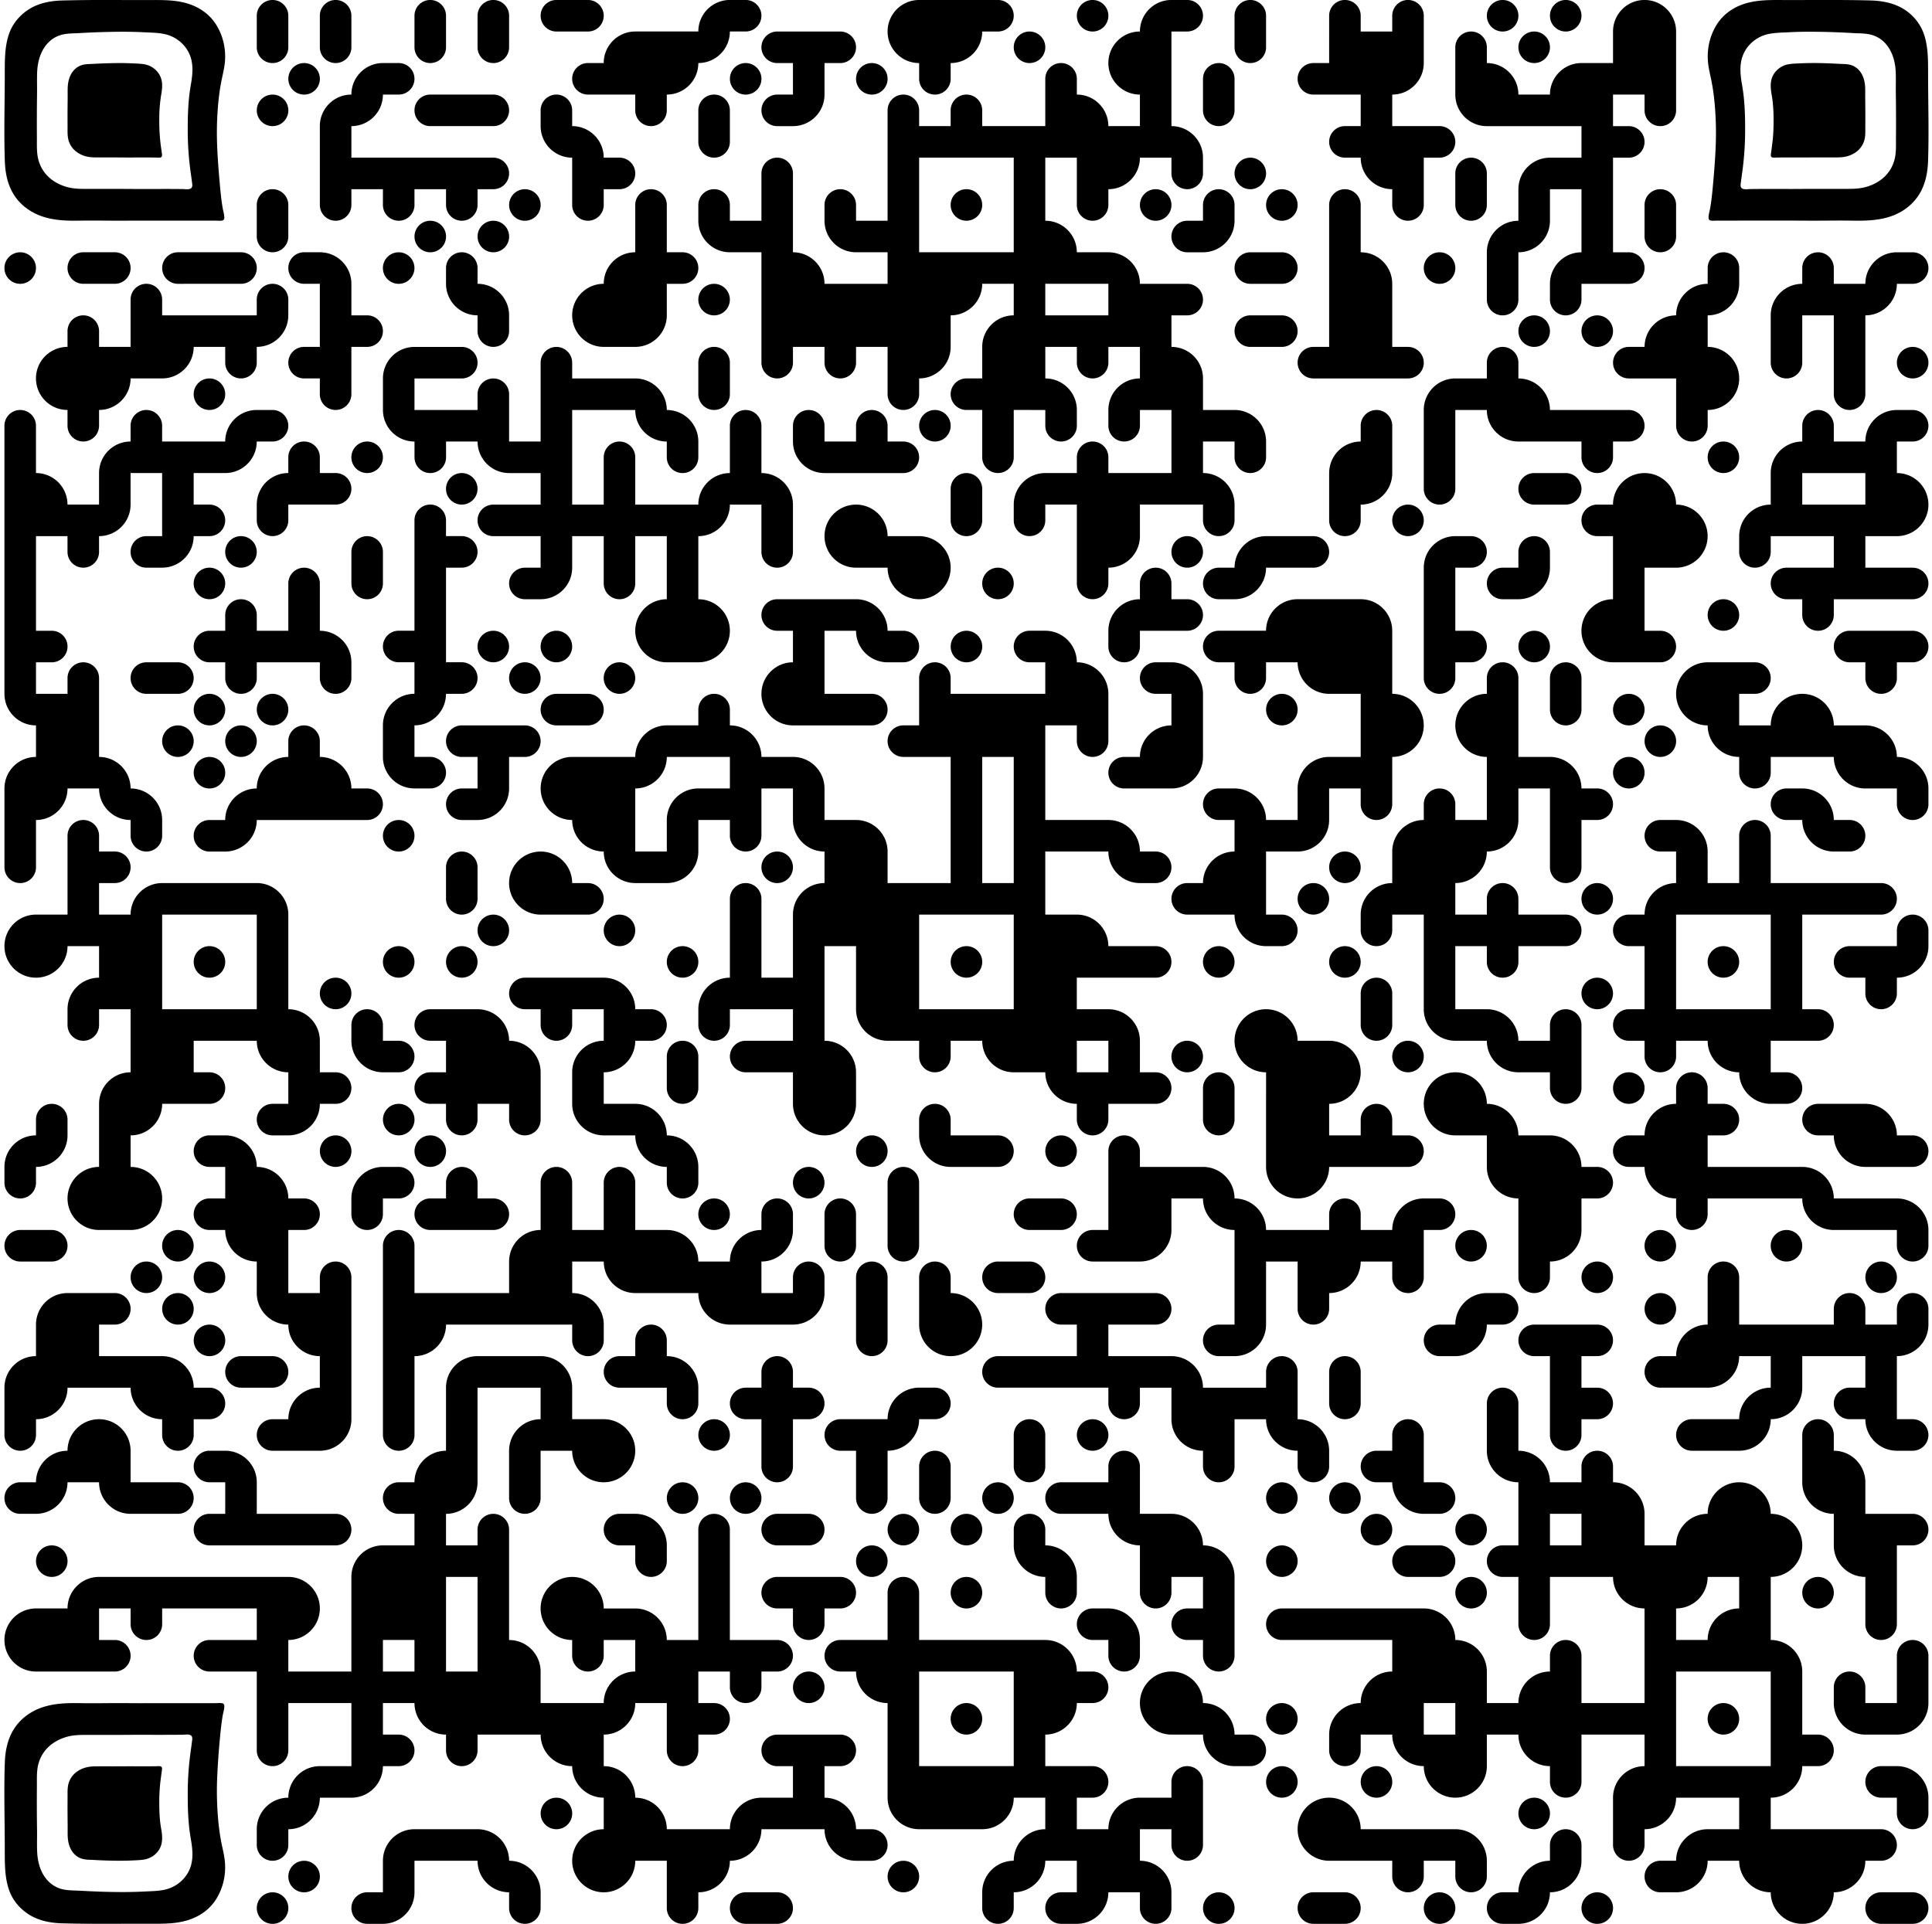 <svg xmlns="http://www.w3.org/2000/svg" xml:space="preserve" style="fill-rule:evenodd;clip-rule:evenodd;stroke-linejoin:round;stroke-miterlimit:2" viewBox="0 0 245 244"><g transform="matrix(2.488 0 0 2.168 -19.88 -26.016)"><path d="M7.99 12h98.295v112.545H7.99z" style="fill:none"/><clipPath id="a"><path d="M7.99 12h98.295v112.545H7.99z"/></clipPath><g clip-path="url(#a)"><path d="M21.078 14.766v-1.845c0-.51.36-.922.804-.922.443 0 .804.412.804.922v1.845c0 .51-.36.923-.804.923-.444 0-.804-.414-.804-.923Zm3.215 0v-1.845c0-.51.36-.922.804-.922.444 0 .804.412.804.922v1.845c0 .51-.36.923-.804.923-.444 0-.804-.414-.804-.923Zm4.823 0v-1.845c0-.51.36-.922.804-.922.443 0 .804.412.804.922v1.845c0 .51-.36.923-.804.923-.444 0-.804-.414-.804-.923Zm3.215 0v-1.845c0-.51.36-.922.804-.922.444 0 .804.412.804.922v1.845c0 .51-.36.923-.804.923-.444 0-.804-.414-.804-.923Zm5.627-.922H36.35c-.444 0-.804-.414-.804-.923 0-.51.36-.922.804-.922h1.608c.443 0 .804.412.804.922s-.36.923-.804.923Zm15.272 0c0-1.02.72-1.845 1.608-1.845h4.019c.443 0 .803.412.803.922s-.36.923-.803.923h-.804c0 1.019-.72 1.845-1.608 1.845v.922c0 .51-.36.923-.804.923-.444 0-.803-.414-.803-.923v-.922c-.888 0-1.608-.826-1.608-1.845Zm17.684.922v-1.845c0-.51.36-.922.803-.922.444 0 .804.412.804.922v1.845c0 .51-.36.923-.804.923-.444 0-.803-.414-.803-.923Zm6.43 2.768h-2.411c-.444 0-.804-.414-.804-.923 0-.509.36-.922.804-.922h.803V12.92c0-.51.36-.922.804-.922.444 0 .804.412.804.922v.923h1.608v-.923c0-.51.36-.922.803-.922.444 0 .804.412.804.922v2.768c0 1.019-.72 1.845-1.607 1.845v1.845h2.411c.444 0 .804.413.804.922 0 .51-.36.923-.804.923h-.804v2.767c0 .51-.36.923-.804.923-.444 0-.803-.413-.803-.923v-.922c-.888 0-1.608-.826-1.608-1.845h-.804c-.444 0-.804-.413-.804-.923 0-.509.36-.922.804-.922h.804v-1.845Zm-28.937-1.845h-.804c-.444 0-.803-.414-.803-.923 0-.51.36-.922.803-.922h3.216c.443 0 .803.412.803.922s-.36.923-.803.923h-.804v1.845c0 1.019-.72 1.845-1.608 1.845h-.804c-.444 0-.803-.414-.803-.923 0-.509.36-.922.803-.922h.804v-1.845Zm20.899 2.767v-1.845c0-.51.36-.922.804-.922.444 0 .804.413.804.922v1.845c0 .51-.36.923-.804.923-.444 0-.804-.414-.804-.923Zm12.86 5.535v-1.845c0-.51.36-.922.805-.922.443 0 .803.413.803.922v1.845c0 .51-.36.923-.803.923-.444 0-.804-.413-.804-.923Zm0-6.457v-2.768c0-.51.36-.922.805-.922.443 0 .803.412.803.922v.923c.888 0 1.608.826 1.608 1.845h1.608c0-1.02.72-1.845 1.607-1.845h1.608v-1.845c0-1.02.72-1.845 1.607-1.845.888 0 1.608.826 1.608 1.845v4.612c0 .51-.36.923-.804.923-.444 0-.804-.414-.804-.923v-.922h-1.607v1.845h.804c.443 0 .803.413.803.922 0 .51-.36.923-.803.923h-.804v5.535h.804c.443 0 .803.413.803.922 0 .51-.36.923-.803.923h-2.412v.922c0 .51-.36.923-.804.923-.444 0-.803-.413-.803-.923v-.922c0-1.019.72-1.845 1.607-1.845v-3.69H86.99v1.845c0 1.019-.72 1.845-1.608 1.845v2.767c0 .51-.36.923-.804.923-.444 0-.804-.413-.804-.923V26.76c0-1.019.72-1.845 1.608-1.845v-1.845c0-1.02.72-1.845 1.608-1.845h1.607v-1.845h-4.823c-.887 0-1.607-.826-1.607-1.845Zm-12.86 9.225h-.804c-.444 0-.804-.413-.804-.923 0-.509.36-.922.804-.922h.804v-.923c0-.51.36-.922.804-.922.444 0 .804.413.804.922v.923c0 1.019-.72 1.845-1.608 1.845Zm10.45 7.38h-4.823c-.444 0-.804-.413-.804-.922 0-.51.36-.923.804-.923h.803v-8.303c0-.51.36-.922.804-.922.444 0 .804.413.804.922v2.768c.888 0 1.608.826 1.608 1.845v3.69h.803c.444 0 .804.413.804.923 0 .509-.36.922-.804.922Zm12.056-8.303v-1.845c0-.51.36-.922.804-.922.444 0 .804.413.804.922v1.845c0 .51-.36.923-.804.923-.444 0-.804-.413-.804-.923Zm-18.487 2.768h-1.608c-.444 0-.803-.413-.803-.923 0-.509.36-.922.803-.922h1.608c.444 0 .804.413.804.922 0 .51-.36.923-.804.923Zm20.095 5.535H91.01c-.444 0-.804-.413-.804-.922 0-.51.36-.923.804-.923h.803c0-1.019.72-1.845 1.608-1.845 0-1.019.72-1.845 1.608-1.845v-.923c0-.51.36-.922.803-.922.444 0 .804.413.804.922v.923c0 1.019-.72 1.845-1.607 1.845v1.845c.887 0 1.607.826 1.607 1.845 0 1.019-.72 1.845-1.607 1.845v.923c0 .509-.36.922-.804.922-.444 0-.804-.413-.804-.922v-2.768Zm4.823-3.69c0-1.019.72-1.845 1.607-1.845v-.923c0-.51.36-.922.804-.922.444 0 .804.413.804.922v.923h1.608c0-1.019.72-1.845 1.607-1.845h.804c.444 0 .804.413.804.922 0 .51-.36.923-.804.923h-.804c0 1.019-.72 1.845-1.607 1.845v4.613c0 .509-.36.922-.804.922-.444 0-.804-.413-.804-.922v-4.613H99.85v2.768c0 .509-.36.922-.803.922-.444 0-.804-.413-.804-.922v-2.768Zm-24.918 1.845h-1.608c-.444 0-.803-.413-.803-.922 0-.51.36-.923.803-.923h1.608c.444 0 .804.413.804.923 0 .509-.36.922-.804.922Zm7.234 3.69c0-1.019.72-1.845 1.608-1.845h1.607v-.922c0-.51.36-.923.804-.923.444 0 .804.413.804.923v.922c.888 0 1.608.826 1.608 1.845h4.019c.443 0 .803.413.803.923 0 .509-.36.922-.803.922h-.804v.923c0 .509-.36.922-.804.922-.444 0-.804-.413-.804-.922v-.923h-3.215c-.888 0-1.608-.826-1.608-1.845h-1.607v4.613c0 .509-.36.922-.804.922-.444 0-.804-.413-.804-.922v-4.613ZM48.407 37.83v-.922c0-.51.36-.923.804-.923.444 0 .804.413.804.923v.922h1.607v-.922c0-.51.36-.923.804-.923.444 0 .804.413.804.923v.922h.804c.443 0 .804.413.804.923 0 .509-.36.922-.804.922h-4.02c-.887 0-1.607-.826-1.607-1.845Zm27.33 1.845c0-1.019.72-1.845 1.607-1.845v-.922c0-.51.36-.923.804-.923.444 0 .804.413.804.923v2.767c0 1.02-.72 1.845-1.608 1.845v.923c0 .509-.36.922-.804.922-.444 0-.804-.413-.804-.922v-2.768Zm-19.292 2.768v-1.845c0-.51.36-.923.804-.923.444 0 .804.413.804.923v1.845c0 .509-.36.922-.804.922-.444 0-.804-.413-.804-.922Zm31.348-.923h-1.607c-.444 0-.804-.413-.804-.922 0-.51.36-.923.804-.923h1.607c.444 0 .804.413.804.923 0 .509-.36.922-.804.922Zm2.412 1.845H89.4c-.444 0-.804-.413-.804-.922 0-.51.36-.923.804-.923h.804c0-1.019.72-1.845 1.607-1.845.888 0 1.608.826 1.608 1.845.888 0 1.608.826 1.608 1.845 0 1.02-.72 1.845-1.608 1.845h-1.608v3.69h.804c.444 0 .804.413.804.923s-.36.922-.804.922h-2.411c-.888 0-1.608-.826-1.608-1.845 0-1.019.72-1.845 1.608-1.845v-3.69Zm-40.19 0c0-1.019.72-1.845 1.607-1.845.888 0 1.608.826 1.608 1.845h1.608c.887 0 1.607.826 1.607 1.845 0 1.02-.72 1.845-1.607 1.845-.888 0-1.608-.826-1.608-1.845h-1.608c-.887 0-1.607-.826-1.607-1.845Zm20.899 3.69h-.804c-.444 0-.804-.413-.804-.922 0-.51.36-.923.804-.923h.804c0-1.019.72-1.845 1.607-1.845h2.412c.443 0 .803.413.803.923 0 .509-.36.922-.803.922H72.52c0 1.02-.72 1.845-1.607 1.845Zm9.645-1.845c0-1.019.72-1.845 1.608-1.845h.804c.443 0 .803.413.803.923 0 .509-.36.922-.803.922h-.804v3.69h.804c.443 0 .803.413.803.923s-.36.922-.803.922h-.804v.923c0 .51-.36.922-.804.922-.444 0-.804-.413-.804-.922v-6.458Zm4.823 1.845h-.804c-.444 0-.804-.413-.804-.922 0-.51.36-.923.804-.923h.804v-.922c0-.51.36-.923.804-.923.444 0 .804.413.804.923v.922c0 1.02-.72 1.845-1.608 1.845ZM64.483 48.9c0-1.019.72-1.845 1.608-1.845v-.922c0-.51.36-.923.804-.923.443 0 .803.413.803.923v.922h.804c.444 0 .804.413.804.923s-.36.922-.804.922h-2.411v.923c0 .51-.36.922-.804.922-.444 0-.804-.413-.804-.922v-.923Zm32.152-5.535c0-1.019.72-1.845 1.608-1.845v-1.845c0-1.019.72-1.845 1.607-1.845v-.922c0-.51.36-.923.804-.923.444 0 .804.413.804.923v.922h1.608c0-1.019.72-1.845 1.607-1.845h.804c.444 0 .804.413.804.923 0 .509-.36.922-.804.922h-.804v1.845c.888 0 1.608.826 1.608 1.845 0 1.02-.72 1.845-1.608 1.845h-1.607v1.845h2.411c.444 0 .804.413.804.923s-.36.922-.804.922h-4.019v.923c0 .51-.36.922-.804.922-.444 0-.804-.413-.804-.922v-.923h-.803c-.444 0-.804-.413-.804-.922 0-.51.36-.923.804-.923h2.411v-1.845h-3.215v.923c0 .509-.36.922-.804.922-.444 0-.804-.413-.804-.922v-.923Zm3.215-3.69v1.845h3.216v-1.845H99.85ZM48.407 48.9h-.804c-.444 0-.803-.413-.803-.922 0-.51.36-.923.803-.923h4.02c.887 0 1.607.826 1.607 1.845h.804c.443 0 .804.413.804.923s-.36.922-.804.922h-.804c-.888 0-1.608-.826-1.608-1.845h-1.607v3.69h2.411c.444 0 .804.413.804.923s-.36.923-.804.923h-4.019c-.888 0-1.607-.827-1.607-1.846 0-1.018.72-1.845 1.607-1.845V48.9Zm54.659 1.845h-.804c-.444 0-.804-.413-.804-.922 0-.51.36-.923.804-.923h3.215c.444 0 .804.413.804.923s-.36.922-.804.922h-.804v.923c0 .51-.36.922-.803.922-.445 0-.804-.413-.804-.922v-.923Zm-35.368 7.38h-2.411c-.444 0-.804-.413-.804-.922 0-.51.36-.922.804-.922h.804c0-1.02.72-1.845 1.607-1.845v-1.846h-.803c-.444 0-.804-.413-.804-.922 0-.51.36-.923.804-.923h.803c.888 0 1.608.827 1.608 1.845v3.69c0 1.02-.72 1.846-1.608 1.846Zm19.292-4.612v-1.845c0-.51.36-.923.803-.923.444 0 .804.413.804.923v1.845c0 .51-.36.923-.804.923-.444 0-.803-.414-.803-.923Zm6.43-.923c0-1.018.72-1.845 1.608-1.845h2.411c.444 0 .804.413.804.923s-.36.922-.804.922h-.804v1.846h1.608c0-1.02.72-1.846 1.607-1.846.888 0 1.608.827 1.608 1.846h1.608c.888 0 1.607.826 1.607 1.845.888 0 1.608.826 1.608 1.845v.922c0 .51-.36.923-.804.923-.444 0-.804-.414-.804-.923v-.922h-1.607c-.888 0-1.608-.827-1.608-1.845h-3.215v.922c0 .51-.36.923-.804.923-.444 0-.804-.414-.804-.923v-.922c-.888 0-1.607-.827-1.607-1.845-.888 0-1.608-.827-1.608-1.846ZM70.914 65.505h-2.412c-.444 0-.804-.414-.804-.923 0-.509.36-.922.804-.922h.804c0-1.02.72-1.845 1.608-1.845V59.97h-.804c-.444 0-.804-.414-.804-.923 0-.51.36-.922.804-.922h.804c.887 0 1.607.826 1.607 1.845h1.608v-1.845c0-1.02.72-1.845 1.607-1.845h1.608v-3.69h-1.608c-.887 0-1.607-.827-1.607-1.846H72.52v.923c0 .51-.36.922-.804.922-.444 0-.803-.413-.803-.922v-.923h-.804c-.444 0-.804-.413-.804-.922 0-.51.36-.923.804-.923h2.411c0-1.019.72-1.845 1.608-1.845h3.215c.888 0 1.608.826 1.608 1.845v3.69c.887 0 1.607.827 1.607 1.846 0 1.018-.72 1.845-1.607 1.845v2.767c0 .51-.36.923-.804.923-.444 0-.804-.414-.804-.923v-.922h-1.608v1.845c0 1.019-.72 1.845-1.607 1.845H72.52v3.69h.804c.444 0 .804.413.804.922 0 .51-.36.923-.804.923h-.804c-.888 0-1.607-.826-1.607-1.845ZM99.85 59.97h-.803c-.444 0-.804-.414-.804-.923 0-.51.36-.922.804-.922h.803c.888 0 1.608.826 1.608 1.845h.804c.444 0 .804.412.804.922s-.36.923-.804.923h-.804c-.888 0-1.608-.826-1.608-1.845Zm-8.038 7.38h-.803c-.444 0-.804-.413-.804-.923 0-.509.36-.922.804-.922h.803c0-1.02.72-1.845 1.608-1.845v-1.845h-.804c-.444 0-.804-.414-.804-.923 0-.51.36-.922.804-.922h.804c.888 0 1.608.826 1.608 1.845v1.845h1.607v-2.768c0-.51.36-.922.804-.922.444 0 .804.412.804.922v2.768h5.627c.443 0 .803.413.803.922 0 .51-.36.923-.803.923h-4.02v5.535h.804c.444 0 .804.413.804.922 0 .51-.36.923-.804.923h-2.411v1.845h.804c.443 0 .803.413.803.922 0 .51-.36.923-.803.923h-.804c-.888 0-1.608-.826-1.608-1.845-.888 0-1.607-.826-1.607-1.845H93.42v.922c0 .51-.36.923-.804.923-.444 0-.804-.413-.804-.923v-.922h-.803c-.444 0-.804-.413-.804-.923 0-.509.36-.922.804-.922h.803v-3.69Zm6.43-1.845H93.42v5.535h4.823v-5.535Zm-2.41 1.845c.444 0 .803.413.803.922 0 .51-.36.923-.804.923-.444 0-.803-.413-.803-.923s.36-.922.803-.922Zm7.234 1.845h-.804c-.444 0-.804-.413-.804-.923 0-.509.36-.922.804-.922h2.411v-.923c0-.51.36-.922.804-.922.444 0 .804.413.804.922v.923c0 1.019-.72 1.845-1.608 1.845v.922c0 .51-.36.923-.803.923-.445 0-.804-.413-.804-.923v-.922Zm-67.52 1.845h-.803c-.445 0-.804-.413-.804-.923 0-.509.36-.922.804-.922h4.019c.887 0 1.607.826 1.607 1.845h.804c.444 0 .804.413.804.922 0 .51-.36.923-.804.923h-.804c0 1.019-.72 1.845-1.607 1.845v1.845h1.607c.888 0 1.608.826 1.608 1.845.888 0 1.607.826 1.607 1.845v.923c0 .509-.36.922-.803.922-.445 0-.804-.413-.804-.922v-.923c-.888 0-1.608-.826-1.608-1.845h-1.607c-.888 0-1.608-.826-1.608-1.845V74.73c0-1.019.72-1.845 1.608-1.845V71.04h-1.608v.922c0 .51-.36.923-.804.923-.444 0-.804-.413-.804-.923v-.922Zm41.798.922v-1.845c0-.51.36-.922.804-.922.444 0 .804.413.804.922v1.845c0 .51-.36.923-.804.923-.444 0-.804-.413-.804-.923Zm-51.443.923v-.923c0-.51.36-.922.804-.922.443 0 .803.413.803.922v.923h.804c.444 0 .804.413.804.922 0 .51-.36.923-.804.923h-.804c-.887 0-1.607-.826-1.607-1.845Zm4.823 0h-.804c-.444 0-.804-.413-.804-.923 0-.509.36-.922.804-.922h2.411c.888 0 1.608.826 1.608 1.845.888 0 1.607.826 1.607 1.845v2.768c0 .509-.36.922-.803.922-.445 0-.804-.413-.804-.922v-.923H32.33v.923c0 .509-.36.922-.804.922-.444 0-.803-.413-.803-.922v-.923h-.804c-.444 0-.804-.413-.804-.923 0-.509.36-.922.804-.922h.804v-1.845Zm46.62-7.38c0-1.02.72-1.845 1.608-1.845v-1.845c0-1.02.72-1.845 1.607-1.845v-.923c0-.51.36-.922.804-.922.444 0 .804.412.804.922v.923h1.607v-3.69c-.887 0-1.607-.827-1.607-1.845 0-1.02.72-1.846 1.607-1.846v-.922c0-.51.36-.923.804-.923.444 0 .804.413.804.923v4.613h1.608c.887 0 1.607.826 1.607 1.845h.804c.444 0 .804.412.804.922s-.36.923-.804.923h-.804v2.767c0 .51-.36.923-.804.923-.444 0-.803-.414-.803-.923v-4.612h-1.608v1.845c0 1.019-.72 1.845-1.608 1.845 0 1.019-.72 1.845-1.607 1.845v1.845h1.607v-.923c0-.51.36-.922.804-.922.444 0 .804.413.804.922v.923h2.411c.444 0 .804.413.804.922 0 .51-.36.923-.804.923h-2.41v.922c0 .51-.361.923-.805.923-.444 0-.804-.413-.804-.923v-.922h-1.607v3.69h1.607c.888 0 1.608.826 1.608 1.845h1.608v-.923c0-.51.36-.922.803-.922.444 0 .804.413.804.922v3.69c0 .51-.36.923-.804.923-.444 0-.803-.413-.803-.923v-.922h-1.608c-.888 0-1.608-.826-1.608-1.845h-1.607c-.888 0-1.608-.826-1.608-1.845v-5.535h-1.607v.922c0 .51-.36.923-.804.923-.444 0-.804-.413-.804-.923v-.922ZM41.977 75.652v-1.845c0-.51.36-.922.804-.922.443 0 .803.413.803.922v1.845c0 .51-.36.923-.803.923-.445 0-.804-.413-.804-.923Zm27.329 1.846v-1.846c0-.51.36-.922.804-.922.444 0 .804.413.804.922v1.846c0 .509-.36.922-.804.922-.444 0-.804-.413-.804-.922Zm11.253-.923c0-1.019.72-1.845 1.608-1.845.888 0 1.607.826 1.607 1.845.888 0 1.608.826 1.608 1.845h1.608c.887 0 1.607.826 1.607 1.845h.804c.444 0 .804.413.804.923 0 .509-.36.922-.804.922h-.804v1.845c0 1.02-.72 1.845-1.607 1.845v.923c0 .509-.36.922-.804.922-.444 0-.804-.413-.804-.922V82.11c-.888 0-1.608-.826-1.608-1.845V78.42h-1.607c-.888 0-1.608-.826-1.608-1.845Zm11.253 3.69h-.803c-.444 0-.804-.413-.804-.922 0-.51.36-.923.804-.923h.803c0-1.019.72-1.845 1.608-1.845v-.923c0-.51.36-.922.804-.922.444 0 .804.413.804.922v.923h.803c.444 0 .804.413.804.923 0 .509-.36.922-.804.922h-.803v1.845h4.822c.888 0 1.608.826 1.608 1.845h3.215c.888 0 1.608.826 1.608 1.845v.923c0 .509-.36.922-.804.922-.444 0-.804-.413-.804-.922v-.923h-3.215c-.888 0-1.608-.826-1.608-1.845h-4.822v.923c0 .509-.36.922-.804.922-.444 0-.804-.413-.804-.922v-.923c-.888 0-1.608-.826-1.608-1.845Zm-83.595 0c0-1.019.72-1.845 1.608-1.845v-.922c0-.51.36-.923.803-.923.444 0 .804.413.804.923v.922c0 1.019-.72 1.845-1.607 1.845v.923c0 .509-.36.922-.804.922-.444 0-.804-.413-.804-.922v-.923Zm46.62-1.845v-.922c0-.51.36-.923.804-.923.444 0 .804.413.804.923v.922h2.412c.443 0 .803.413.803.923 0 .509-.36.922-.803.922h-2.412c-.888 0-1.607-.826-1.607-1.845Zm16.077-5.535c0-1.019.72-1.845 1.607-1.845.888 0 1.608.826 1.608 1.845h1.607c.888 0 1.608.826 1.608 1.845 0 1.019-.72 1.845-1.608 1.845v1.845h1.608v-.922c0-.51.36-.923.804-.923.444 0 .804.413.804.923v.922h.803c.444 0 .804.413.804.923 0 .509-.36.922-.804.922h-4.019c0 1.019-.72 1.845-1.607 1.845-.888 0-1.608-.826-1.608-1.845V74.73c-.888 0-1.607-.826-1.607-1.845Zm30.544 5.535h-.804c-.444 0-.804-.413-.804-.922 0-.51.36-.923.804-.923h2.412c.888 0 1.607.826 1.607 1.845h.804c.444 0 .804.413.804.923 0 .509-.36.922-.804.922h-2.411c-.888 0-1.608-.826-1.608-1.845ZM66.091 85.8h-2.412c-.444 0-.803-.413-.803-.922 0-.51.36-.923.803-.923h.804v-4.612c0-.51.36-.923.804-.923.444 0 .804.413.804.923v.922h3.215c.888 0 1.608.826 1.608 1.845.887 0 1.607.826 1.607 1.845h3.215v-.922c0-.51.36-.923.804-.923.444 0 .804.413.804.923v.922h1.608c0-1.019.72-1.845 1.607-1.845h.804c.444 0 .804.413.804.923 0 .509-.36.922-.804.922h-.804v2.768c0 .509-.36.922-.804.922-.444 0-.803-.413-.803-.922V85.8h-1.608c0 1.02-.72 1.845-1.608 1.845v.923c0 .509-.36.922-.803.922-.444 0-.804-.413-.804-.922V85.8H72.52v3.69c0 1.02-.72 1.845-1.607 1.845h-.804c-.444 0-.804-.413-.804-.922 0-.51.36-.923.804-.923h.804v-5.535c-.888 0-1.608-.826-1.608-1.845h-1.608v1.845c0 1.02-.72 1.845-1.607 1.845ZM25.9 82.11c0-1.019.72-1.845 1.607-1.845h.804c.444 0 .804.413.804.923 0 .509-.36.922-.804.922h-.804v.923c0 .509-.36.922-.803.922-.445 0-.804-.413-.804-.922v-.923Zm7.234 1.845H29.92c-.444 0-.804-.413-.804-.922 0-.51.36-.923.804-.923h.804v-.922c0-.51.36-.923.803-.923.444 0 .804.413.804.923v.922h.804c.444 0 .804.413.804.923 0 .509-.36.922-.804.922Zm20.095.923v-3.69c0-.51.36-.923.804-.923.443 0 .804.413.804.923v3.69c0 .509-.36.922-.804.922-.444 0-.804-.413-.804-.922Zm-3.215 0v-1.845c0-.51.36-.923.804-.923.443 0 .803.413.803.923v1.845c0 .509-.36.922-.803.922-.445 0-.804-.413-.804-.922Zm12.057-.923h-1.608c-.444 0-.804-.413-.804-.922 0-.51.36-.923.804-.923h1.608c.443 0 .804.413.804.923 0 .509-.36.922-.804.922ZM10.628 85.8H9.021c-.444 0-.804-.413-.804-.922 0-.51.36-.923.804-.923h1.607c.444 0 .804.413.804.923 0 .509-.36.922-.804.922Zm16.88 10.148v-11.07c0-.51.36-.923.804-.923.444 0 .804.413.804.923v2.767h4.823V85.8c0-1.019.72-1.845 1.607-1.845v-2.767c0-.51.36-.923.804-.923.444 0 .804.413.804.923v2.767h1.608v-2.767c0-.51.36-.923.803-.923.444 0 .804.413.804.923v2.767h1.608c.888 0 1.607.826 1.607 1.845h1.608c0-1.019.72-1.845 1.608-1.845v-.922c0-.51.36-.923.803-.923.444 0 .804.413.804.923v.922c0 1.02-.72 1.845-1.607 1.845v1.845h1.607v-.922c0-.51.36-.923.804-.923.444 0 .804.413.804.923v.922c0 1.02-.72 1.845-1.608 1.845h-3.215c-.888 0-1.608-.826-1.608-1.845H40.37c-.888 0-1.607-.826-1.607-1.845h-1.608v1.845c.888 0 1.608.826 1.608 1.845v.923c0 .509-.36.922-.804.922-.444 0-.804-.413-.804-.922v-.923h-6.43c0 1.02-.72 1.845-1.608 1.845v4.613c0 .51-.36.922-.804.922-.444 0-.804-.413-.804-.922ZM19.47 80.265h-.804c-.444 0-.803-.413-.803-.922 0-.51.36-.923.803-.923h.804c.888 0 1.608.826 1.608 1.845.888 0 1.608.826 1.608 1.845h.803c.444 0 .804.413.804.923 0 .509-.36.922-.804.922h-.803v3.69h1.607v-.922c0-.51.36-.923.804-.923.444 0 .804.413.804.923v8.302c0 1.02-.72 1.845-1.608 1.845h-2.411c-.444 0-.804-.413-.804-.922 0-.51.36-.923.804-.923h.804c0-1.019.72-1.845 1.607-1.845v-1.845c-.888 0-1.607-.826-1.607-1.845-.888 0-1.608-.826-1.608-1.845V85.8c-.888 0-1.608-.826-1.608-1.845h-.804c-.444 0-.803-.413-.803-.922 0-.51.36-.923.803-.923h.804v-1.845Zm32.152 10.148v-3.69c0-.51.36-.923.804-.923.444 0 .804.413.804.923v3.69c0 .509-.36.922-.804.922-.444 0-.804-.413-.804-.922Zm3.216-.923v-2.767c0-.51.36-.923.803-.923.444 0 .804.413.804.923v.922c.888 0 1.608.826 1.608 1.845 0 1.02-.72 1.845-1.608 1.845-.888 0-1.607-.826-1.607-1.845Zm5.626-1.845h-1.607c-.445 0-.804-.413-.804-.922 0-.51.36-.923.804-.923h1.607c.444 0 .804.413.804.923 0 .509-.36.922-.804.922ZM8.217 93.18c0-1.019.72-1.845 1.608-1.845V89.49c0-1.019.72-1.845 1.607-1.845h2.412c.443 0 .803.413.803.923 0 .509-.36.922-.803.922h-.804v1.845h3.215c.888 0 1.608.826 1.608 1.845h.803c.444 0 .804.413.804.923s-.36.922-.804.922h-.803v.923c0 .51-.36.922-.804.922-.444 0-.804-.413-.804-.922v-.923c-.888 0-1.608-.826-1.608-1.845h-3.215c0 1.02-.72 1.845-1.607 1.845v.923c0 .51-.36.922-.804.922-.444 0-.804-.413-.804-.922V93.18Zm73.95-1.845h-.804c-.444 0-.804-.413-.804-.922 0-.51.36-.923.804-.923h.804c0-1.019.72-1.845 1.607-1.845h.804c.444 0 .804.413.804.923 0 .509-.36.922-.804.922h-.804c0 1.02-.72 1.845-1.607 1.845Zm-40.19 1.845h-2.412c-.444 0-.803-.413-.803-.922 0-.51.36-.923.803-.923h.804v-.922c0-.51.36-.923.804-.923.444 0 .804.413.804.923v.922c.888 0 1.607.826 1.607 1.845v.923c0 .51-.36.922-.803.922-.445 0-.804-.413-.804-.922v-.923Zm45.013-1.845h-.804c-.444 0-.804-.413-.804-.922 0-.51.36-.923.804-.923H89.4c.444 0 .804.413.804.923 0 .509-.36.922-.804.922h-.804v1.845h.804c.444 0 .804.413.804.923s-.36.922-.804.922h-.804v.923c0 .51-.36.922-.804.922-.444 0-.803-.413-.803-.922v-4.613ZM21.882 93.18h-1.608c-.444 0-.804-.413-.804-.922 0-.51.36-.923.804-.923h1.608c.443 0 .804.413.804.923s-.36.922-.804.922ZM46.8 95.025h-.804c-.444 0-.804-.413-.804-.922 0-.51.36-.923.804-.923h.804v-.922c0-.51.36-.923.803-.923.444 0 .804.413.804.923v.922h.804c.444 0 .804.413.804.923s-.36.922-.804.922h-.804v2.768c0 .51-.36.922-.804.922-.444 0-.803-.413-.803-.922v-2.768Zm17.683-1.845h-5.626c-.445 0-.804-.413-.804-.922 0-.51.36-.923.804-.923h4.019V89.49h-.804c-.444 0-.804-.413-.804-.922 0-.51.36-.923.804-.923h4.823c.443 0 .803.413.803.923 0 .509-.36.922-.803.922h-2.412v1.845h3.215c.888 0 1.608.826 1.608 1.845h3.215v-.922c0-.51.36-.923.804-.923.444 0 .804.413.804.923v2.767c.888 0 1.607.827 1.607 1.845v.923c0 .51-.36.922-.803.922-.444 0-.804-.413-.804-.922v-.923c-.888 0-1.608-.826-1.608-1.845h-1.607v2.768c0 .51-.36.922-.804.922-.444 0-.804-.413-.804-.922v-.923c-.888 0-1.608-.826-1.608-1.845V93.18h-1.607v.923c0 .51-.36.922-.804.922-.444 0-.804-.413-.804-.922v-.923Zm11.253.923v-1.845c0-.51.36-.923.804-.923.444 0 .804.413.804.923v1.845c0 .51-.36.922-.804.922-.444 0-.804-.413-.804-.922ZM9.825 100.56H9.02c-.444 0-.804-.414-.804-.923 0-.51.36-.923.804-.923h.804c0-1.018.72-1.845 1.607-1.845 0-1.018.72-1.845 1.608-1.845.888 0 1.607.827 1.607 1.845v1.845h2.412c.444 0 .804.413.804.923s-.36.923-.804.923h-2.412c-.887 0-1.607-.827-1.607-1.846h-1.608c0 1.02-.72 1.846-1.607 1.846Zm41.797-3.69h-.803c-.445 0-.804-.414-.804-.923 0-.51.36-.923.804-.923h2.411c0-1.019.72-1.845 1.608-1.845h.803c.444 0 .804.413.804.923s-.36.922-.804.922h-.803c0 1.02-.72 1.845-1.608 1.845v2.768c0 .51-.36.923-.804.923-.444 0-.804-.414-.804-.923V96.87Zm8.038.922v-1.845c0-.51.36-.923.804-.923.444 0 .804.413.804.923v1.845c0 .51-.36.922-.804.922-.444 0-.804-.413-.804-.922Zm19.292.922h-.804c-.444 0-.804-.413-.804-.922 0-.51.36-.923.804-.923h.804v-.922c0-.51.36-.923.803-.923.444 0 .804.413.804.923v2.767h.804c.444 0 .804.413.804.923s-.36.923-.804.923h-.804c-.888 0-1.607-.827-1.607-1.846Zm16.076-5.535h-2.412c-.444 0-.804-.413-.804-.922 0-.51.36-.923.804-.923h.804c0-1.019.72-1.845 1.608-1.845v-2.767c0-.51.36-.923.803-.923.444 0 .804.413.804.923v2.767h4.823v-.922c0-.51.36-.923.804-.923.444 0 .804.413.804.923v.922h1.607v-.922c0-.51.36-.923.804-.923.444 0 .804.413.804.923v.922c0 1.02-.72 1.845-1.608 1.845v3.69h.804c.444 0 .804.413.804.923s-.36.922-.804.922h-.804c-.887 0-1.607-.826-1.607-1.845h-.804c-.444 0-.804-.413-.804-.922 0-.51.36-.923.804-.923h.804v-1.845H99.85v1.845c0 1.02-.72 1.845-1.607 1.845 0 1.02-.72 1.845-1.608 1.845h-2.411c-.444 0-.804-.413-.804-.922 0-.51.36-.923.804-.923h2.411c0-1.019.72-1.845 1.608-1.845v-1.845h-1.608c0 1.02-.72 1.845-1.607 1.845Zm4.822 5.535v-2.767c0-.51.36-.923.804-.923.444 0 .804.413.804.923v.922c.888 0 1.608.827 1.608 1.845v1.846h2.411c.444 0 .804.412.804.922s-.36.923-.804.923h-.804v4.612c0 .51-.36.923-.803.923-.445 0-.804-.414-.804-.923v-2.767c-.888 0-1.608-.827-1.608-1.845v-1.845c-.888 0-1.608-.827-1.608-1.846Zm-80.38 0h-.804c-.444 0-.803-.413-.803-.922 0-.51.36-.923.803-.923h.804c.888 0 1.608.827 1.608 1.845v1.846h4.019c.444 0 .804.412.804.922s-.36.923-.804.923h-6.43c-.445 0-.804-.414-.804-.923 0-.51.36-.922.803-.922h.804v-1.846Zm35.368.923v-1.845c0-.51.36-.923.803-.923.444 0 .804.413.804.923v1.845c0 .51-.36.923-.804.923-.444 0-.803-.414-.803-.923Zm9.645.923h-2.411c-.444 0-.804-.414-.804-.923 0-.51.36-.923.804-.923h2.411v-.922c0-.51.36-.923.804-.923.444 0 .804.413.804.923v2.768h1.607c.888 0 1.608.826 1.608 1.845.888 0 1.608.826 1.608 1.845v4.612c0 .51-.36.923-.804.923-.444 0-.804-.414-.804-.923v-.922h-.804c-.444 0-.804-.414-.804-.923 0-.51.36-.922.804-.922h.804v-1.845h-1.608v.922c0 .51-.36.923-.803.923-.444 0-.804-.414-.804-.923v-2.767c-.888 0-1.608-.827-1.608-1.845Zm-24.114 1.845h-.804c-.444 0-.803-.414-.803-.923 0-.51.36-.922.803-.922h.804c.888 0 1.608.826 1.608 1.845v.922c0 .51-.36.923-.804.923-.444 0-.804-.414-.804-.923v-.922Zm8.842 0h-1.608c-.444 0-.803-.414-.803-.923 0-.51.36-.922.803-.922h1.608c.444 0 .804.412.804.922s-.36.923-.804.923Zm10.45 0v-.923c0-.51.36-.922.803-.922.444 0 .804.412.804.922v.923c.888 0 1.608.826 1.608 1.845v.922c0 .51-.36.923-.804.923-.444 0-.804-.414-.804-.923v-.922c-.888 0-1.608-.827-1.608-1.845Zm21.702 1.845h-1.608c-.444 0-.803-.414-.803-.923 0-.51.36-.922.803-.922h1.608c.444 0 .804.412.804.922s-.36.923-.804.923Zm-32.956 1.845h-.804c-.444 0-.803-.414-.803-.923 0-.51.36-.922.803-.922h3.216c.443 0 .803.412.803.922s-.36.923-.803.923h-.804v.922c0 .51-.36.923-.804.923-.444 0-.804-.414-.804-.923v-.922Zm16.076 1.845h-.804c-.444 0-.803-.414-.803-.923 0-.51.36-.922.803-.922h.804c.888 0 1.608.826 1.608 1.845v.922c0 .51-.36.923-.804.923-.444 0-.804-.414-.804-.923v-.922Zm36.975 3.69v-.923c0-.51.36-.922.804-.922.444 0 .804.413.804.922v.923h1.607v-2.768c0-.51.36-.922.804-.922.444 0 .804.413.804.922v2.768c0 1.019-.72 1.845-1.608 1.845h-1.607c-.888 0-1.608-.826-1.608-1.845Zm-35.367 0c0-1.02.72-1.845 1.607-1.845.888 0 1.608.826 1.608 1.845.888 0 1.608.826 1.608 1.845h.803c.444 0 .804.413.804.922 0 .51-.36.923-.804.923h-.803c-.888 0-1.608-.826-1.608-1.845h-1.608c-.887 0-1.607-.826-1.607-1.845Zm-57.874-3.69c0-1.02.72-1.845 1.608-1.845h1.607c0-1.02.72-1.845 1.608-1.845h9.646c.887 0 1.607.826 1.607 1.845 0 1.019-.72 1.845-1.607 1.845v1.845H25.9v-5.535c0-1.02.72-1.845 1.607-1.845h1.608v-1.845h-.804c-.444 0-.804-.414-.804-.923 0-.51.36-.923.804-.923h.804c0-1.018.72-1.845 1.608-1.845v-3.69c0-1.019.72-1.845 1.607-1.845h3.215c.888 0 1.608.826 1.608 1.845v1.845h1.608c.887 0 1.607.827 1.607 1.845 0 1.02-.72 1.845-1.607 1.845-.888 0-1.608-.826-1.608-1.845h-1.608v2.768c0 .51-.36.923-.803.923-.445 0-.804-.414-.804-.923V96.87c0-1.018.72-1.845 1.607-1.845V93.18h-3.215v5.535c0 1.02-.72 1.846-1.607 1.846v1.845h1.607v-.923c0-.51.36-.922.804-.922.444 0 .804.412.804.922v6.458c.888 0 1.607.826 1.607 1.845v1.845h3.216c0-1.02.72-1.845 1.607-1.845v-1.845h-1.607v.922c0 .51-.36.923-.804.923-.444 0-.804-.414-.804-.923v-.922c-.888 0-1.608-.826-1.608-1.845 0-1.02.72-1.845 1.608-1.845.888 0 1.608.826 1.608 1.845h1.607c.888 0 1.608.826 1.608 1.845h1.607v-6.458c0-.51.36-.922.804-.922.444 0 .804.412.804.922v6.458h2.411c.444 0 .804.413.804.922 0 .51-.36.923-.804.923H46.8v.922c0 .51-.36.923-.804.923-.444 0-.804-.414-.804-.923v-.922h-1.608v1.845h.804c.444 0 .804.413.804.922 0 .51-.36.923-.804.923h-.804v.922c0 .51-.36.923-.803.923-.445 0-.804-.413-.804-.923v-2.767h-1.608c0 1.019-.72 1.845-1.607 1.845v1.845c.887 0 1.607.826 1.607 1.845.888 0 1.608.826 1.608 1.845h3.215c0-1.019.72-1.845 1.608-1.845h1.607v-1.845h-.804c-.444 0-.803-.413-.803-.923 0-.509.36-.922.803-.922h3.216c.443 0 .803.413.803.922 0 .51-.36.923-.803.923h-.804v1.845c.888 0 1.607.826 1.607 1.845h.804c.444 0 .804.413.804.922 0 .51-.36.923-.804.923h-.804c-.887 0-1.607-.826-1.607-1.845H46.8c0 1.019-.72 1.845-1.608 1.845 0 1.019-.72 1.845-1.608 1.845v.923c0 .509-.36.922-.803.922-.445 0-.804-.413-.804-.922v-2.768h-1.608c0 1.019-.72 1.845-1.607 1.845-.888 0-1.608-.826-1.608-1.845 0-1.019.72-1.845 1.608-1.845v-1.845c-.888 0-1.608-.826-1.608-1.845-.888 0-1.608-.826-1.608-1.845h-3.215v.922c0 .51-.36.923-.804.923-.444 0-.803-.413-.803-.923v-.922c-.888 0-1.608-.826-1.608-1.845h-1.608v1.845h.804c.444 0 .804.413.804.922 0 .51-.36.923-.804.923h-.804c0 1.019-.72 1.845-1.607 1.845h-1.608c0 1.019-.72 1.845-1.607 1.845v.922c0 .51-.36.923-.804.923-.444 0-.804-.413-.804-.923v-.922c0-1.019.72-1.845 1.608-1.845 0-1.019.72-1.845 1.607-1.845h1.608v-3.69h-3.215v2.767c0 .51-.36.923-.804.923-.444 0-.804-.413-.804-.923v-4.612h-2.412c-.444 0-.803-.414-.803-.923 0-.509.36-.922.803-.922h2.412v-1.845h-4.823v.922c0 .51-.36.923-.804.923-.444 0-.804-.414-.804-.923v-.922H13.04v1.845h.804c.443 0 .803.413.803.922 0 .51-.36.923-.803.923h-4.02c-.887 0-1.607-.826-1.607-1.845Zm19.291 0v1.845h1.608v-1.845h-1.608Zm4.823-3.69h-1.607v5.535h1.607v-5.535Zm72.342 12.915h-.803c-.445 0-.804-.413-.804-.923 0-.509.36-.922.804-.922h.803c.888 0 1.608.826 1.608 1.845v.922c0 .51-.36.923-.804.923-.444 0-.804-.413-.804-.923v-.922Zm-53.05-7.38h-.804c-.445 0-.804-.414-.804-.923 0-.509.36-.922.804-.922h2.411v-2.768c0-.51.36-.922.804-.922.443 0 .804.412.804.922v2.768h6.43c.888 0 1.608.826 1.608 1.845h.803c.444 0 .804.413.804.922 0 .51-.36.923-.804.923h-.803c0 1.019-.72 1.845-1.608 1.845v1.845h2.411c.444 0 .804.413.804.922 0 .51-.36.923-.804.923h-.803v1.845h1.607c0-1.019.72-1.845 1.608-1.845h1.607v-.923c0-.51.36-.922.804-.922.444 0 .804.413.804.922v3.69c0 .51-.36.923-.804.923-.444 0-.804-.413-.804-.923v-.922h-1.607v1.845c.888 0 1.607.826 1.607 1.845v.923c0 .509-.36.922-.803.922-.444 0-.804-.413-.804-.922v-.923h-1.608c0 1.019-.72 1.845-1.607 1.845h-.804c-.444 0-.804-.413-.804-.922 0-.51.36-.923.804-.923h.804v-1.845h-1.608c0 1.019-.72 1.845-1.608 1.845v.923c0 .509-.36.922-.803.922-.445 0-.804-.413-.804-.922v-.923c0-1.019.72-1.845 1.607-1.845 0-1.019.72-1.845 1.608-1.845v-1.845H59.66c0 1.019-.72 1.845-1.607 1.845h-3.215c-.888 0-1.608-.826-1.608-1.845v-5.535c-.888 0-1.608-.826-1.608-1.845Zm8.037 0h-4.822v5.535h4.822v-5.535Zm-2.411 1.845c.444 0 .804.413.804.922 0 .51-.36.923-.804.923-.444 0-.804-.413-.804-.923s.36-.922.804-.922Zm16.88 7.38c0-1.019.72-1.845 1.607-1.845.888 0 1.608.826 1.608 1.845h4.823c.888 0 1.607.826 1.607 1.845v.922c0 .51-.36.923-.803.923-.444 0-.804-.413-.804-.923v-.922h-1.608v.922c0 .51-.36.923-.804.923-.444 0-.803-.413-.803-.923v-.922h-3.216c-.887 0-1.607-.826-1.607-1.845Zm-46.62 5.535h-.804c-.445 0-.804-.413-.804-.922 0-.51.36-.923.804-.923h.803v-1.845c0-1.019.72-1.845 1.608-1.845h3.215c.888 0 1.608.826 1.608 1.845.888 0 1.607.826 1.607 1.845v.923c0 .509-.36.922-.803.922-.445 0-.804-.413-.804-.922v-.923c-.888 0-1.608-.826-1.608-1.845h-3.215v1.845c0 1.019-.72 1.845-1.608 1.845Zm57.873 0h-.804c-.444 0-.804-.413-.804-.922 0-.51.36-.923.804-.923h.804c0-1.019.72-1.845 1.608-1.845v-.923c0-.51.36-.922.803-.922.444 0 .804.413.804.922v.923c0 1.019-.72 1.845-1.607 1.845 0 1.019-.72 1.845-1.608 1.845Zm-6.43-16.605h-5.627c-.444 0-.804-.414-.804-.923 0-.51.36-.922.804-.922h7.234c.888 0 1.608.826 1.608 1.845.888 0 1.607.826 1.607 1.845v1.845h1.608c0-1.02.72-1.845 1.608-1.845v-.923c0-.51.36-.922.803-.922.444 0 .804.413.804.922v2.768h3.215v-5.535c-.887 0-1.607-.826-1.607-1.845H86.99v2.767c0 .51-.36.923-.804.923-.444 0-.804-.414-.804-.923v-2.767h-.804c-.444 0-.804-.414-.804-.923 0-.51.36-.922.804-.922h.804v-3.69c-.888 0-1.608-.827-1.608-1.846v-2.767c0-.51.36-.923.804-.923.444 0 .804.413.804.923v2.767c.888 0 1.608.827 1.608 1.845h1.607v-.922c0-.51.36-.923.804-.923.444 0 .804.413.804.923v.922c.888 0 1.607.827 1.607 1.846v1.845h1.608c0-1.02.72-1.845 1.608-1.845 0-1.02.72-1.846 1.607-1.846.888 0 1.608.827 1.608 1.846.888 0 1.607.826 1.607 1.845 0 1.018-.72 1.845-1.607 1.845v3.69c.888 0 1.607.826 1.607 1.845v3.69h.804c.444 0 .804.413.804.922 0 .51-.36.923-.804.923h-.804c0 1.019-.72 1.845-1.607 1.845v1.845h5.627c.443 0 .803.413.803.922 0 .51-.36.923-.803.923h-.804c0 1.019-.72 1.845-1.608 1.845 0 1.019-.72 1.845-1.608 1.845-.887 0-1.607-.826-1.607-1.845-.888 0-1.608-.826-1.608-1.845h-1.607c0 1.019-.72 1.845-1.608 1.845h-.804c-.444 0-.804-.413-.804-.923 0-.509.36-.922.804-.922h.804c0-1.019.72-1.845 1.608-1.845h1.607v-1.845H93.42c0 1.019-.72 1.845-1.608 1.845v.922c0 .51-.36.923-.803.923-.444 0-.804-.413-.804-.923v-2.767c0-1.019.72-1.845 1.607-1.845v-1.845h-3.215v2.767c0 .51-.36.923-.804.923-.444 0-.803-.413-.803-.923v-.922c-.888 0-1.608-.826-1.608-1.845h-1.608v1.845c0 1.019-.72 1.845-1.607 1.845-.888 0-1.608-.826-1.608-1.845-.888 0-1.607-.826-1.607-1.845h-1.608v.922c0 .51-.36.923-.804.923-.444 0-.804-.413-.804-.923v-.922c0-1.02.72-1.845 1.608-1.845 0-1.02.72-1.845 1.608-1.845v-1.845Zm14.468 1.845v5.535h4.823v-5.535H93.42Zm0-3.69v1.845h1.608c0-1.02.72-1.845 1.607-1.845v-1.845h-1.607c0 1.019-.72 1.845-1.608 1.845Zm-6.43-3.69h1.607v-1.845H86.99v1.845Zm-4.823 11.07v-1.845h-1.608v1.845h1.608Zm13.664-1.845c.445 0 .804.413.804.922 0 .51-.36.923-.804.923-.444 0-.803-.413-.803-.923s.36-.922.803-.922Zm-48.228 12.915h-1.607c-.444 0-.804-.413-.804-.922 0-.51.36-.923.804-.923h1.607c.444 0 .804.413.804.923 0 .509-.36.922-.804.922Zm28.937 0h-1.607c-.444 0-.804-.413-.804-.922 0-.51.36-.923.804-.923h1.607c.444 0 .804.413.804.923 0 .509-.36.922-.804.922Zm28.937 0h-1.607c-.445 0-.804-.413-.804-.922 0-.51.36-.923.804-.923h1.607c.444 0 .804.413.804.923 0 .509-.36.922-.804.922Zm-6.285-99.64h-2.037l-1.12.001-.537.001c-.105 0-.23.021-.334-.012-.07-.022-.091-.092-.09-.17.002-.186.058-.377.085-.56.061-.413.1-.83.133-1.246.067-.843.128-1.688.152-2.535.023-.84 0-1.682-.076-2.518a13.94 13.94 0 0 0-.163-1.228c-.068-.373-.148-.739-.167-1.121-.037-.72.109-1.432.438-2.049.308-.576.771-.975 1.32-1.204.673-.28 1.383-.265 2.088-.262.742.003 1.485-.003 2.228-.003.742 0 1.484.005 2.227.028.556.018 1.115.132 1.604.451.519.34.922.886 1.114 1.537.22.746.206 1.584.207 2.362.002 1.685.048 3.374-.002 5.058-.02.651-.13 1.31-.421 1.877-.31.6-.798 1.047-1.362 1.296-.658.29-1.356.313-2.052.3-.73-.015-1.46.005-2.191.001l-.773-.004h-.271Zm.271 0h-.27.27Zm.252-1.849c0-.009 2.01-.003 2.2-.006.355-.002.714.011 1.063-.078.3-.076.588-.218.841-.421.415-.334.686-.832.77-1.404.053-.37.035-.753.038-1.126a125.322 125.322 0 0 0-.008-2.579c-.004-.407.01-.817-.005-1.224-.023-.638-.186-1.3-.595-1.758a1.456 1.456 0 0 0-.61-.413c-.3-.103-.63-.091-.94-.11a33.952 33.952 0 0 0-2.23-.081c-.371 0-.743.01-1.114.033-.332.02-.68.023-1.005.103-.484.118-.915.466-1.17.953-.333.634-.273 1.338-.166 2.037.126.827.155 1.661.154 2.499a20.451 20.451 0 0 1-.167 2.753l-.051.448c-.01.088-.028.194.01.278.073.163.349.1.47.1.285-.004.57-.006.854-.006.42 0 .84 0 1.26.002-.056 0 .401-.002.401 0Zm-.401 0h.401-.401Zm2.747-1.893c-.211.054-.43.045-.646.047-.115.001-1.338-.002-1.338.004h-.192c-.273-.001-.545-.003-.818-.002l-.519.003c-.074 0-.241.038-.286-.06-.024-.05-.013-.113-.007-.167l.032-.268c.02-.18.041-.359.058-.539.034-.371.043-.741.044-1.115 0-.503-.018-1.004-.095-1.501-.064-.419-.1-.843.1-1.223.16-.294.418-.501.713-.573.198-.047.41-.05.61-.062.227-.013.453-.018.679-.02.452 0 .905.021 1.355.049.19.011.39.004.573.067.14.047.267.133.37.248.249.274.348.672.362 1.056.009.244 0 .49.004.735.006.516.007 1.033.004 1.549-.002.224.009.454-.023.676-.05.342-.219.647-.468.843a1.34 1.34 0 0 1-.512.253Zm-86.755 90.475h2.037l1.12-.001.537-.002c.105 0 .23-.02.334.012.07.022.091.093.09.17-.002.186-.058.378-.085.56-.061.413-.1.83-.133 1.246a49.835 49.835 0 0 0-.152 2.535c-.023.84 0 1.683.075 2.518.038.412.09.823.164 1.228.068.374.148.74.167 1.122.037.72-.11 1.432-.438 2.049-.308.575-.771.974-1.32 1.203-.673.28-1.383.265-2.088.262-.742-.002-1.485.003-2.228.004-.742 0-1.484-.005-2.227-.028-.556-.018-1.115-.132-1.604-.452a2.77 2.77 0 0 1-1.114-1.536c-.22-.746-.206-1.584-.207-2.363-.002-1.684-.048-3.374.002-5.058.02-.65.13-1.31.421-1.877.31-.6.798-1.047 1.362-1.296.658-.29 1.356-.313 2.052-.299.73.015 1.46-.006 2.191-.002l.773.005h.271Zm-.271 0h.27-.27Zm-.252 1.848c0 .01-2.01.004-2.2.006-.355.003-.714-.01-1.063.078a2.206 2.206 0 0 0-.841.422c-.415.333-.686.832-.77 1.404-.053.369-.035.753-.038 1.126a125.322 125.322 0 0 0 .008 2.578c.004.408-.01.818.005 1.225.023.638.186 1.3.595 1.757.171.193.38.334.61.414.3.103.63.091.94.11.742.047 1.486.082 2.23.08.371 0 .743-.01 1.114-.032.332-.02.68-.024 1.005-.103.484-.119.915-.467 1.17-.953.333-.635.273-1.339.166-2.037-.126-.827-.155-1.661-.154-2.5a20.448 20.448 0 0 1 .167-2.753l.051-.447c.01-.089.028-.195-.01-.278-.073-.164-.349-.101-.47-.1-.285.003-.57.005-.854.005-.42.001-.84 0-1.26-.001h-.401Zm.401 0h-.401.401Zm-2.747 1.893c.211-.054.43-.044.645-.047.116 0 1.339.003 1.339-.003h.192c.273.001.545.002.818.001.173 0 .346 0 .519-.003.074 0 .241-.038.286.06.024.05.013.114.007.167l-.032.27c-.02.178-.041.357-.058.537-.031.371-.046.743-.044 1.116 0 .502.018 1.003.095 1.5.064.42.1.843-.1 1.224-.16.294-.418.5-.713.572-.198.048-.41.05-.61.063-.227.013-.453.018-.679.019a21.444 21.444 0 0 1-1.356-.048c-.188-.012-.389-.005-.572-.067a.891.891 0 0 1-.37-.248c-.249-.274-.348-.673-.362-1.056-.009-.245 0-.49-.004-.735a94.756 94.756 0 0 1-.004-1.549c.001-.224-.009-.454.023-.676.05-.342.219-.647.468-.843.154-.123.329-.208.512-.254Zm27.932-97.846h-2.411c-.444 0-.804-.414-.804-.923 0-.509.36-.922.804-.922h.804c0-1.02.72-1.845 1.607-1.845h3.215c0-1.02.72-1.845 1.608-1.845h.804c.443 0 .804.412.804.922s-.36.923-.804.923h-.804c0 1.019-.72 1.845-1.608 1.845 0 1.019-.72 1.845-1.607 1.845v.922c0 .51-.36.923-.804.923-.444 0-.804-.414-.804-.923v-.922Zm-16.076 1.845c0-1.02.72-1.845 1.608-1.845 0-1.02.72-1.845 1.607-1.845h.804c.444 0 .804.413.804.922 0 .51-.36.923-.804.923h-.804c0 1.019-.72 1.845-1.607 1.845v1.845h7.234c.444 0 .804.413.804.922 0 .51-.36.923-.804.923h-.804v.922c0 .51-.36.923-.804.923-.444 0-.803-.413-.803-.923v-.922h-1.608v.922c0 .51-.36.923-.804.923-.444 0-.804-.413-.804-.923v-.922h-1.607v.922c0 .51-.36.923-.804.923-.444 0-.804-.413-.804-.923V19.38Zm8.842 0H29.92c-.444 0-.804-.414-.804-.923 0-.509.36-.922.804-.922h3.215c.444 0 .804.413.804.922 0 .51-.36.923-.804.923Zm2.411 0v-.923c0-.51.36-.922.804-.922.444 0 .804.413.804.922v.923c.888 0 1.608.826 1.608 1.845h.803c.444 0 .804.413.804.922 0 .51-.36.923-.804.923h-.803v.922c0 .51-.36.923-.804.923-.444 0-.804-.413-.804-.923v-2.767c-.888 0-1.608-.826-1.608-1.845Zm8.038.922v-1.845c0-.51.36-.922.804-.922.444 0 .804.413.804.922v1.845c0 .51-.36.923-.804.923-.444 0-.804-.413-.804-.923Zm0 4.613v-.923c0-.51.36-.922.804-.922.444 0 .804.413.804.922v.923H46.8v-2.768c0-.51.36-.922.803-.922.444 0 .804.413.804.922v4.613c.888 0 1.608.826 1.608 1.845h3.215v-1.845h-1.608c-.887 0-1.607-.826-1.607-1.845v-.923c0-.51.36-.922.804-.922.443 0 .803.413.803.922v.923h1.608v-6.458c0-.51.36-.922.804-.922.443 0 .804.413.804.922v.923h1.607v-.923c0-.51.36-.922.804-.922.444 0 .804.413.804.922v.923h3.215V16.61c0-.51.36-.922.804-.922.443 0 .804.413.804.922v.923c.887 0 1.607.826 1.607 1.845h1.608v-1.845c-.888 0-1.608-.826-1.608-1.845 0-1.02.72-1.845 1.608-1.845 0-1.02.72-1.845 1.607-1.845h.804c.444 0 .804.412.804.922s-.36.923-.804.923h-.804v5.535c.888 0 1.608.826 1.608 1.845v.922c0 .51-.36.923-.804.923-.444 0-.804-.413-.804-.923v-.922h-1.607c0 1.019-.72 1.845-1.608 1.845v.922c0 .51-.36.923-.804.923-.444 0-.803-.413-.803-.923v-2.767h-1.608v3.69c.888 0 1.608.826 1.608 1.845h1.607c.888 0 1.608.826 1.608 1.845h2.411c.444 0 .804.413.804.922 0 .51-.36.923-.804.923h-.804v1.845c.888 0 1.608.826 1.608 1.845v1.845h1.608c.887 0 1.607.826 1.607 1.845v.923c0 .509-.36.922-.804.922-.444 0-.803-.413-.803-.922v-.923h-1.608v1.845c.888 0 1.608.826 1.608 1.845v.923c0 .509-.36.922-.804.922-.444 0-.804-.413-.804-.922v-.923h-3.215v1.845c0 1.02-.72 1.845-1.608 1.845v.923c0 .51-.36.922-.804.922-.444 0-.803-.413-.803-.922v-4.613h-1.608v.923c0 .509-.36.922-.804.922-.444 0-.804-.413-.804-.922v-.923c0-1.019.72-1.845 1.608-1.845h1.608v-.922c0-.51.36-.923.803-.923.444 0 .804.413.804.923v.922h3.215v-3.69h-1.607v.923c0 .509-.36.922-.804.922-.444 0-.804-.413-.804-.922v-.923c0-1.019.72-1.845 1.608-1.845v-1.845h-1.608v.923c0 .509-.36.922-.804.922-.444 0-.803-.413-.803-.922v-.923h-1.608v1.845c.888 0 1.608.826 1.608 1.845v.923c0 .509-.36.922-.804.922-.444 0-.804-.413-.804-.922v-.923H59.66v2.768c0 .509-.36.922-.803.922-.445 0-.804-.413-.804-.922v-2.768h-.804c-.444 0-.804-.413-.804-.922 0-.51.36-.923.804-.923h.804v-1.845c0-1.019.72-1.845 1.607-1.845v-1.845h-1.607c0 1.019-.72 1.845-1.608 1.845v1.845c0 1.019-.72 1.845-1.607 1.845v.923c0 .509-.36.922-.804.922-.444 0-.804-.413-.804-.922v-2.768h-1.608v.923c0 .509-.36.922-.803.922-.445 0-.804-.413-.804-.922v-.923h-1.608v.923c0 .509-.36.922-.804.922-.444 0-.803-.413-.803-.922v-6.458h-1.608c-.888 0-1.608-.826-1.608-1.845Zm11.254-3.69v5.535h4.822v-5.535h-4.822Zm9.645 7.38h-3.215v1.845h3.215v-1.845Zm-7.234-5.535c.444 0 .804.413.804.922 0 .51-.36.923-.804.923-.444 0-.804-.413-.804-.923s.36-.922.804-.922Zm-36.171 2.767v-1.845c0-.51.36-.922.804-.922.443 0 .804.413.804.922v1.845c0 .51-.36.923-.804.923-.444 0-.804-.413-.804-.923Zm16.076 4.613c0-1.019.72-1.845 1.608-1.845 0-1.019.72-1.845 1.607-1.845V23.99c0-.51.36-.922.804-.922.444 0 .804.413.804.922v2.768h.804c.443 0 .803.413.803.922 0 .51-.36.923-.803.923h-.804v1.845c0 1.019-.72 1.845-1.608 1.845h-1.607c-.888 0-1.608-.826-1.608-1.845Zm-23.31-1.845h-1.608c-.444 0-.804-.413-.804-.923 0-.509.36-.922.804-.922h1.608c.443 0 .803.413.803.922 0 .51-.36.923-.803.923Zm6.43 0H17.06c-.444 0-.804-.413-.804-.923 0-.509.36-.922.804-.922h3.215c.444 0 .804.413.804.922 0 .51-.36.923-.804.923Zm4.02 0h-.805c-.444 0-.803-.413-.803-.923 0-.509.36-.922.803-.922h.804c.888 0 1.608.826 1.608 1.845v1.845h.804c.443 0 .803.413.803.923 0 .509-.36.922-.803.922H25.9v2.768c0 .509-.36.922-.804.922-.444 0-.804-.413-.804-.922v-.923h-.804c-.444 0-.803-.413-.803-.922 0-.51.36-.923.803-.923h.804v-3.69Zm6.43 0v-.923c0-.51.36-.922.803-.922.444 0 .804.413.804.922v.923c.888 0 1.608.826 1.608 1.845v.923c0 .509-.36.922-.804.922-.444 0-.804-.413-.804-.922v-.923c-.888 0-1.607-.826-1.607-1.845Zm-20.9 5.535c0-1.019.72-1.845 1.608-1.845v-.922c0-.51.36-.923.804-.923.444 0 .804.413.804.923v.922h1.607v-2.768c0-.51.36-.922.804-.922.444 0 .804.413.804.922v.923h4.823v-.923c0-.51.36-.922.804-.922.443 0 .804.413.804.922v.923c0 1.019-.72 1.845-1.608 1.845v.923c0 .509-.36.922-.804.922-.444 0-.804-.413-.804-.922v-.923h-1.607c0 1.019-.72 1.845-1.608 1.845h-1.608c0 1.019-.72 1.845-1.607 1.845v.923c0 .509-.36.922-.804.922-.444 0-.804-.413-.804-.922v-.923c-.888 0-1.607-.826-1.607-1.845Zm33.76.923v-1.845c0-.51.36-.923.804-.923.444 0 .804.413.804.923v1.845c0 .509-.36.922-.804.922-.444 0-.804-.413-.804-.922Zm-22.506 6.457c0-1.019.72-1.845 1.608-1.845v-.922c0-.51.36-.923.803-.923.444 0 .804.413.804.923v.922h.804c.444 0 .804.413.804.923 0 .509-.36.922-.804.922h-2.411v.923c0 .509-.36.922-.804.922-.444 0-.804-.413-.804-.922v-.923Zm8.038 9.225h-.804c-.444 0-.804-.413-.804-.922 0-.51.36-.923.804-.923h.804v-6.457c0-.51.36-.923.804-.923.443 0 .804.413.804.923v.922h.803c.444 0 .804.413.804.923 0 .509-.36.922-.804.922h-.803v5.535h.803c.444 0 .804.413.804.923s-.36.922-.804.922h-.803c0 1.02-.72 1.846-1.608 1.846v1.845h.804c.443 0 .804.412.804.922s-.36.923-.804.923h-.804c-.888 0-1.608-.827-1.608-1.845v-1.845c0-1.02.72-1.846 1.608-1.846v-1.845ZM27.508 34.14c0-1.019.72-1.845 1.608-1.845h2.411c.444 0 .804.413.804.923 0 .509-.36.922-.804.922h-2.411v1.845h3.215v-.922c0-.51.36-.923.804-.923.444 0 .804.413.804.923v2.767h1.607v-4.612c0-.51.36-.923.804-.923.444 0 .804.413.804.923v.922h3.215c.888 0 1.608.826 1.608 1.845.888 0 1.607.826 1.607 1.845v.923c0 .509-.36.922-.803.922-.445 0-.804-.413-.804-.922v-.923c-.888 0-1.608-.826-1.608-1.845h-3.215v5.535h1.608v-2.767c0-.51.36-.923.803-.923.444 0 .804.413.804.923v2.767h3.215c0-1.019.72-1.845 1.608-1.845v-2.767c0-.51.36-.923.804-.923.443 0 .804.413.804.923v2.767c.887 0 1.607.826 1.607 1.845v2.768c0 .509-.36.922-.804.922-.444 0-.803-.413-.803-.922v-2.768h-1.608c0 1.02-.72 1.845-1.608 1.845v3.69c.888 0 1.608.826 1.608 1.845 0 1.02-.72 1.845-1.608 1.845h-1.607c-.888 0-1.608-.826-1.608-1.845 0-1.019.72-1.845 1.608-1.845v-3.69h-1.608v2.768c0 .51-.36.922-.804.922-.444 0-.803-.413-.803-.922v-2.768h-1.608v1.845c0 1.02-.72 1.845-1.608 1.845h-.803c-.445 0-.804-.413-.804-.922 0-.51.36-.923.804-.923h.803v-1.845h-2.411c-.444 0-.804-.413-.804-.922 0-.51.36-.923.804-.923h2.411v-1.845H33.94c-.888 0-1.608-.826-1.608-1.845h-1.607v.923c0 .509-.36.922-.804.922-.444 0-.804-.413-.804-.922v-.923c-.888 0-1.608-.826-1.608-1.845V34.14Zm-1.607 11.993v-1.845c0-.51.36-.923.804-.923.443 0 .803.413.803.923v1.845c0 .51-.36.922-.803.922-.445 0-.804-.413-.804-.922Zm-6.43 4.612h-.805c-.444 0-.803-.413-.803-.922 0-.51.36-.923.803-.923h.804v-.922c0-.51.36-.923.804-.923.444 0 .804.413.804.923v.922h1.608v-2.767c0-.51.36-.923.803-.923.444 0 .804.413.804.923v2.767c.888 0 1.608.827 1.608 1.845v.923c0 .51-.36.922-.804.922-.444 0-.804-.413-.804-.922v-.923h-3.215v.923c0 .51-.36.922-.804.922-.444 0-.804-.413-.804-.922v-.923ZM8.216 52.59V36.907c0-.51.36-.923.804-.923.444 0 .804.413.804.923v2.767c.887 0 1.607.826 1.607 1.845h1.608v-1.845c0-1.019.72-1.845 1.607-1.845v-.922c0-.51.36-.923.804-.923.444 0 .804.413.804.923v.922h3.215c0-1.019.72-1.845 1.608-1.845h.804c.443 0 .804.413.804.923 0 .509-.36.922-.804.922h-.804c0 1.02-.72 1.845-1.608 1.845h-1.607v1.845h.803c.444 0 .804.413.804.923 0 .509-.36.922-.804.922h-.803c0 1.02-.72 1.845-1.608 1.845h-.804c-.444 0-.804-.413-.804-.922 0-.51.36-.923.804-.923h.804v-3.69h-1.608v1.845c0 1.02-.72 1.845-1.607 1.845v.923c0 .509-.36.922-.804.922-.444 0-.804-.413-.804-.922v-.923H9.825V48.9h.803c.444 0 .804.413.804.923s-.36.922-.804.922h-.803v1.845h1.607v-.922c0-.51.36-.923.804-.923.444 0 .804.413.804.923v4.613c.888 0 1.607.826 1.607 1.845.888 0 1.608.826 1.608 1.845v.922c0 .51-.36.923-.804.923-.444 0-.804-.414-.804-.923v-.922c-.887 0-1.607-.826-1.607-1.845h-1.608c0 1.019-.72 1.845-1.607 1.845v2.767c0 .51-.36.923-.804.923-.444 0-.804-.414-.804-.923v-4.612c0-1.02.72-1.845 1.608-1.845v-1.845c-.888 0-1.608-.827-1.608-1.846Zm8.842 0H15.45c-.444 0-.804-.413-.804-.922 0-.51.36-.923.804-.923h1.608c.444 0 .804.413.804.923s-.36.922-.804.922Zm20.899 1.846H36.35c-.444 0-.804-.414-.804-.923 0-.51.36-.923.804-.923h1.608c.443 0 .804.413.804.923s-.36.923-.804.923Zm-18.488 7.38h-.804c-.444 0-.803-.414-.803-.923 0-.51.36-.922.803-.922h.804c0-1.02.72-1.845 1.608-1.845 0-1.02.72-1.845 1.608-1.845v-.923c0-.51.36-.922.803-.922.444 0 .804.412.804.922v.923c.888 0 1.608.826 1.608 1.845h.804c.443 0 .803.412.803.922s-.36.923-.803.923h-5.627c0 1.019-.72 1.845-1.608 1.845Zm12.861-5.535h-.804c-.444 0-.803-.414-.803-.923 0-.51.36-.922.803-.922h3.216c.443 0 .803.412.803.922s-.36.923-.803.923h-.804v1.845c0 1.019-.72 1.845-1.608 1.845h-.804c-.444 0-.803-.414-.803-.923 0-.51.36-.922.803-.922h.804V56.28Zm-1.607 8.302v-1.845c0-.51.36-.922.803-.922.444 0 .804.413.804.922v1.845c0 .51-.36.923-.804.923-.444 0-.803-.414-.803-.923Zm3.215-.922c0-1.02.72-1.845 1.607-1.845.888 0 1.608.826 1.608 1.845h.804c.443 0 .804.413.804.922 0 .51-.36.923-.804.923h-2.412c-.887 0-1.607-.826-1.607-1.845ZM8.217 67.35c0-1.02.72-1.845 1.608-1.845h1.607v-4.613c0-.51.36-.922.804-.922.444 0 .804.412.804.922v.923h.804c.443 0 .803.413.803.922 0 .51-.36.923-.803.923h-.804v1.845h1.607c0-1.02.72-1.845 1.608-1.845h4.823c.888 0 1.608.826 1.608 1.845v5.535c.887 0 1.607.826 1.607 1.845v1.845h.804c.444 0 .804.413.804.922 0 .51-.36.923-.804.923h-.804c0 1.019-.72 1.845-1.607 1.845h-.804c-.444 0-.804-.413-.804-.922 0-.51.36-.923.804-.923h.804V74.73c-.888 0-1.608-.826-1.608-1.845h-3.215v1.845h.803c.444 0 .804.413.804.922 0 .51-.36.923-.804.923h-2.41c0 1.019-.72 1.845-1.609 1.845v1.845c.888 0 1.608.826 1.608 1.845 0 1.02-.72 1.845-1.608 1.845H13.04c-.888 0-1.608-.826-1.608-1.845 0-1.019.72-1.845 1.608-1.845v-3.69c0-1.019.72-1.845 1.607-1.845v-3.69H13.04v.922c0 .51-.36.923-.804.923-.444 0-.804-.413-.804-.923v-.922c0-1.019.72-1.845 1.608-1.845V67.35h-1.608c0 1.019-.72 1.845-1.607 1.845-.888 0-1.608-.826-1.608-1.845Zm12.86-1.845h-4.822v5.535h4.823v-5.535Zm-2.41 1.845c.444 0 .803.413.803.922 0 .51-.36.923-.804.923-.444 0-.803-.413-.803-.923s.36-.922.803-.922Zm16.88-9.225c0-1.02.72-1.845 1.607-1.845h3.215c0-1.02.72-1.845 1.608-1.845h1.607v-.923c0-.51.36-.923.804-.923.444 0 .804.413.804.923v.923c.888 0 1.608.826 1.608 1.845h1.607c.888 0 1.608.826 1.608 1.845v1.845h1.607c.888 0 1.608.826 1.608 1.845v1.845h3.215v-7.38h-2.411c-.444 0-.804-.414-.804-.923 0-.51.36-.922.804-.922h.804v-2.768c0-.51.36-.923.803-.923.444 0 .804.413.804.923v.922h4.823v-1.845h-.804c-.444 0-.804-.413-.804-.922 0-.51.36-.923.804-.923h.804c.888 0 1.608.827 1.608 1.845.887 0 1.607.827 1.607 1.845v2.768c0 .51-.36.923-.804.923-.444 0-.803-.414-.803-.923v-.922h-1.608v5.535h3.215c.888 0 1.608.826 1.608 1.845h.804c.443 0 .803.413.803.922 0 .51-.36.923-.803.923h-.804c-.888 0-1.608-.826-1.608-1.845h-3.215v3.69h1.608c.887 0 1.607.826 1.607 1.845h2.412c.443 0 .803.413.803.922 0 .51-.36.923-.803.923h-4.02v1.845h1.608c.888 0 1.608.826 1.608 1.845v1.845h.804c.443 0 .803.413.803.922 0 .51-.36.923-.803.923h-2.412v.923c0 .509-.36.922-.804.922-.444 0-.803-.413-.803-.922v-.923c-.888 0-1.608-.826-1.608-1.845H59.66c-.887 0-1.607-.826-1.607-1.845h-1.608v.922c0 .51-.36.923-.804.923-.444 0-.803-.413-.803-.923v-.922H53.23c-.888 0-1.608-.826-1.608-1.845v-3.69h-1.607v5.535c.888 0 1.607.826 1.607 1.845v1.845c0 1.019-.72 1.845-1.607 1.845-.888 0-1.608-.826-1.608-1.845V74.73h-2.411c-.444 0-.804-.413-.804-.923 0-.509.36-.922.804-.922h2.411V71.04h-3.215v.922c0 .51-.36.923-.804.923-.444 0-.804-.413-.804-.923v-.922c0-1.019.72-1.845 1.608-1.845v-4.613c0-.51.36-.922.804-.922.443 0 .804.413.804.922v4.613h1.607v-3.69c0-1.02.72-1.845 1.608-1.845v-1.845c-.888 0-1.608-.826-1.608-1.845v-1.845H46.8v2.767c0 .51-.36.923-.804.923-.444 0-.804-.414-.804-.923v-.922h-1.608v1.845c0 1.019-.72 1.845-1.607 1.845h-1.608c-.888 0-1.607-.826-1.607-1.845-.888 0-1.608-.826-1.608-1.845-.888 0-1.608-.826-1.608-1.845Zm9.645-1.845h-3.215c0 1.018-.72 1.845-1.608 1.845v3.69h1.608V59.97c0-1.02.72-1.845 1.607-1.845h1.608V56.28Zm14.468 9.225h-4.822v5.535h4.822v-5.535Zm-1.607-9.225v7.38h1.607v-7.38h-1.607Zm6.43 16.605h-1.607v1.845h1.607v-1.845ZM57.25 67.35c.444 0 .804.413.804.922 0 .51-.36.923-.804.923-.444 0-.804-.413-.804-.923s.36-.922.804-.922ZM15.035 24.906c-.258 0-.515.003-.773.004-.73.004-1.46-.016-2.191-.002-.696.014-1.394-.008-2.052-.299a2.816 2.816 0 0 1-1.362-1.296c-.292-.567-.4-1.226-.42-1.877-.051-1.684-.005-3.373-.003-5.058.001-.778-.014-1.616.207-2.362a2.769 2.769 0 0 1 1.114-1.537c.49-.32 1.048-.433 1.604-.451A70.292 70.292 0 0 1 13.386 12c.743 0 1.486.006 2.228.003.705-.003 1.415-.018 2.087.262.55.23 1.013.628 1.32 1.204.33.617.476 1.328.44 2.049-.02.382-.1.748-.168 1.121a13.94 13.94 0 0 0-.164 1.228 21.308 21.308 0 0 0-.075 2.518c.024.847.085 1.692.152 2.535.033.417.072.833.133 1.246.027.183.083.374.085.56.001.078-.02.148-.09.17-.103.033-.229.013-.334.012l-.537-.001-1.12-.001h-2.308Zm.27 0h-.27.271Zm-.121-1.85 1.26-.001c.285 0 .569.002.853.005.122.002.398.064.472-.1.037-.083.02-.189.01-.277l-.052-.448a20.451 20.451 0 0 1-.167-2.754c-.001-.837.028-1.671.154-2.498.107-.699.167-1.403-.166-2.037-.255-.487-.686-.835-1.17-.953-.325-.08-.673-.084-1.005-.103a19.116 19.116 0 0 0-1.114-.033 33.952 33.952 0 0 0-2.23.08c-.31.02-.64.008-.94.111-.23.08-.439.22-.61.413-.409.457-.572 1.12-.595 1.758-.014.407-.001.817-.005 1.224a153.184 153.184 0 0 0-.008 2.579c.003.373-.015.757.039 1.126.083.572.354 1.07.769 1.404.253.203.54.345.841.421.349.09.708.076 1.062.078.19.003 2.2-.003 2.2.006 0-.002.457 0 .402 0Zm-.401.001h.401-.401Zm-2.346-1.893a1.34 1.34 0 0 1-.512-.253c-.25-.196-.418-.5-.468-.843-.032-.222-.022-.452-.023-.676a94.756 94.756 0 0 1 .004-1.55c.004-.244-.005-.49.004-.734.014-.384.113-.782.362-1.056a.888.888 0 0 1 .37-.248c.183-.063.384-.056.572-.067.452-.03.904-.046 1.356-.048.226 0 .452.007.678.02.201.012.413.014.611.061.295.072.553.279.712.573.202.38.165.804.1 1.223a9.811 9.811 0 0 0-.094 1.501 12.446 12.446 0 0 0 .102 1.654l.032.268c.006.054.017.117-.007.167-.045.098-.212.06-.286.06a38.828 38.828 0 0 0-.52-.003c-.272 0-.544 0-.817.002h-.192c0-.006-1.223-.003-1.339-.004-.215-.002-.434.007-.645-.047Zm51.242-9.165c.445 0 .804.412.804.922s-.36.923-.804.923c-.444 0-.803-.413-.803-.923s.36-.922.803-.922Zm20.9 0c.443 0 .803.412.803.922s-.36.923-.804.923c-.444 0-.804-.413-.804-.923s.36-.922.804-.922Zm3.214 0c.445 0 .804.412.804.922s-.36.923-.804.923c-.444 0-.803-.413-.803-.923s.36-.922.803-.922Zm-27.329 1.845c.444 0 .804.412.804.922s-.36.923-.804.923c-.444 0-.804-.413-.804-.923s.36-.922.804-.922Zm25.722 0c.444 0 .804.412.804.922s-.36.923-.804.923c-.444 0-.804-.413-.804-.923s.36-.922.804-.922Zm-33.76 1.845c.444 0 .804.413.804.922 0 .51-.36.923-.804.923-.444 0-.804-.413-.804-.923s.36-.922.804-.922Zm19.291 5.535c.445 0 .804.413.804.922 0 .51-.36.923-.804.923-.444 0-.803-.413-.803-.923s.36-.922.803-.922Zm-4.822 1.845c.444 0 .803.413.803.922 0 .51-.36.923-.803.923-.444 0-.804-.413-.804-.923s.36-.922.804-.922Zm6.43 0c.444 0 .804.413.804.922 0 .51-.36.923-.804.923-.444 0-.804-.413-.804-.923s.36-.922.804-.922Zm8.038 3.69c.444 0 .804.413.804.922 0 .51-.36.923-.804.923-.444 0-.804-.413-.804-.923s.36-.922.804-.922Zm4.823 3.69c.444 0 .804.413.804.923s-.36.922-.804.922c-.444 0-.804-.413-.804-.922 0-.51.36-.923.804-.923Zm3.215 0c.444 0 .804.413.804.923s-.36.922-.804.922c-.444 0-.804-.413-.804-.922 0-.51.36-.923.804-.923Zm16.076 1.845c.444 0 .804.413.804.923s-.36.922-.804.922c-.444 0-.804-.413-.804-.922 0-.51.36-.923.804-.923Zm-49.836 3.69c.444 0 .804.413.804.923s-.36.922-.804.922c-.444 0-.803-.413-.803-.922 0-.51.36-.923.803-.923Zm40.19 1.845c.445 0 .804.413.804.923s-.36.922-.804.922c-.444 0-.803-.413-.803-.922 0-.51.36-.923.803-.923Zm-16.076 3.69c.445 0 .804.413.804.923s-.36.922-.804.922c-.444 0-.803-.413-.803-.922 0-.51.36-.923.803-.923Zm-11.253 1.845c.444 0 .804.413.804.923s-.36.922-.804.922c-.444 0-.804-.412-.804-.922s.36-.923.804-.923Zm-9.645 1.845c.444 0 .803.413.803.923s-.36.922-.803.922c-.445 0-.804-.412-.804-.922s.36-.923.804-.923Zm36.974 1.845c.445 0 .804.413.804.923s-.36.922-.804.922c-.444 0-.803-.412-.803-.922s.36-.923.803-.923ZM57.25 48.9c.444 0 .804.413.804.923s-.36.922-.804.922c-.444 0-.804-.412-.804-.922s.36-.923.804-.923Zm28.937 0c.444 0 .804.413.804.923s-.36.922-.804.922c-.444 0-.804-.412-.804-.922s.36-.923.804-.923Zm-12.861 3.69c.444 0 .804.413.804.923s-.36.923-.804.923c-.444 0-.804-.413-.804-.923s.36-.923.804-.923Zm17.684 0c.444 0 .803.413.803.923s-.36.923-.803.923c-.444 0-.804-.413-.804-.923s.36-.923.804-.923Zm1.607 1.846c.444 0 .804.412.804.922s-.36.923-.804.923c-.444 0-.804-.413-.804-.923s.36-.922.804-.922ZM91.01 56.28c.444 0 .803.412.803.922s-.36.923-.803.923c-.444 0-.804-.413-.804-.923s.36-.922.804-.922ZM76.54 61.815c.444 0 .804.413.804.922 0 .51-.36.923-.804.923-.444 0-.804-.413-.804-.923s.36-.922.804-.922Zm-1.607 1.845c.444 0 .803.413.803.922 0 .51-.36.923-.803.923-.444 0-.804-.413-.804-.923s.36-.922.804-.922Zm14.468 0c.444 0 .804.413.804.922 0 .51-.36.923-.804.923-.444 0-.804-.413-.804-.923s.36-.922.804-.922Zm-61.089 3.69c.444 0 .804.413.804.922 0 .51-.36.923-.804.923-.444 0-.804-.413-.804-.923s.36-.922.804-.922Zm3.215 0c.444 0 .804.413.804.922 0 .51-.36.923-.804.923-.444 0-.803-.413-.803-.923s.36-.922.803-.922Zm11.254 0c.444 0 .803.413.803.922 0 .51-.36.923-.803.923-.445 0-.804-.413-.804-.923s.36-.922.804-.922Zm27.329 0c.444 0 .804.413.804.922 0 .51-.36.923-.804.923-.444 0-.804-.413-.804-.923s.36-.922.804-.922Zm6.43 0c.444 0 .804.413.804.922 0 .51-.36.923-.804.923-.444 0-.804-.413-.804-.923s.36-.922.804-.922Zm-51.443 1.845c.444 0 .804.413.804.922 0 .51-.36.923-.804.923-.444 0-.804-.413-.804-.923s.36-.922.804-.922Zm64.304 0c.444 0 .804.413.804.922 0 .51-.36.923-.804.923-.444 0-.804-.413-.804-.923s.36-.922.804-.922Zm-20.899 3.69c.444 0 .804.413.804.922 0 .51-.36.923-.804.923-.444 0-.804-.413-.804-.923s.36-.922.804-.922Zm11.253 0c.445 0 .804.413.804.922 0 .51-.36.923-.804.923-.444 0-.803-.413-.803-.923s.36-.922.803-.922ZM91.01 74.73c.444 0 .803.413.803.922 0 .51-.36.923-.803.923-.444 0-.804-.413-.804-.923s.36-.922.804-.922Zm-62.697 1.845c.444 0 .804.413.804.923s-.36.922-.804.922c-.444 0-.804-.413-.804-.922 0-.51.36-.923.804-.923Zm-3.215 1.845c.444 0 .804.413.804.923s-.36.922-.804.922c-.444 0-.804-.413-.804-.922 0-.51.36-.923.804-.923Zm4.823 0c.444 0 .804.413.804.923s-.36.922-.804.922c-.444 0-.804-.413-.804-.922 0-.51.36-.923.804-.923Zm22.506 0c.444 0 .804.413.804.923s-.36.922-.804.922c-.444 0-.804-.413-.804-.922 0-.51.36-.923.804-.923Zm9.646 0c.444 0 .804.413.804.923s-.36.922-.804.922c-.444 0-.804-.413-.804-.922 0-.51.36-.923.804-.923ZM49.21 80.265c.444 0 .804.413.804.923s-.36.922-.804.922c-.444 0-.804-.413-.804-.922 0-.51.36-.923.804-.923Zm-4.823 1.845c.444 0 .804.413.804.923s-.36.922-.804.922c-.444 0-.804-.413-.804-.922 0-.51.36-.923.804-.923Zm-27.33 1.845c.445 0 .805.413.805.923s-.36.922-.804.922c-.444 0-.804-.413-.804-.922 0-.51.36-.923.804-.923Zm65.913 0c.444 0 .803.413.803.923s-.36.922-.803.922c-.444 0-.804-.413-.804-.922 0-.51.36-.923.804-.923Zm9.645 0c.444 0 .804.413.804.923s-.36.922-.804.922c-.444 0-.804-.413-.804-.922 0-.51.36-.923.804-.923Zm6.43 0c.445 0 .804.413.804.923s-.36.922-.803.922c-.444 0-.804-.413-.804-.922 0-.51.36-.923.804-.923ZM15.452 85.8c.444 0 .804.413.804.923s-.36.922-.804.922c-.444 0-.804-.413-.804-.922 0-.51.36-.923.804-.923Zm3.215 0c.445 0 .804.413.804.923s-.36.922-.804.922c-.444 0-.803-.413-.803-.922 0-.51.36-.923.803-.923Zm70.735 0c.444 0 .804.413.804.923s-.36.922-.804.922c-.444 0-.804-.413-.804-.922 0-.51.36-.923.804-.923Zm14.469 0c.444 0 .803.413.803.923s-.36.922-.803.922c-.445 0-.804-.413-.804-.922 0-.51.36-.923.804-.923Zm-86.811 1.845c.444 0 .804.413.804.923s-.36.922-.804.922c-.444 0-.804-.413-.804-.922 0-.51.36-.923.804-.923Zm75.557 0c.444 0 .804.413.804.923s-.36.922-.804.922c-.444 0-.804-.413-.804-.922 0-.51.36-.923.804-.923Zm-73.95 1.845c.445 0 .804.413.804.923s-.36.922-.804.922c-.444 0-.803-.412-.803-.922s.36-.923.803-.923Zm25.722 5.535c.444 0 .804.413.804.923s-.36.922-.804.922c-.444 0-.804-.412-.804-.922s.36-.923.804-.923Zm19.291 0c.445 0 .804.413.804.923s-.36.922-.804.922c-.444 0-.803-.412-.803-.922s.36-.923.803-.923Zm-20.898 3.69c.444 0 .803.413.803.923s-.36.923-.803.923c-.445 0-.804-.413-.804-.923s.36-.923.804-.923Zm3.215 0c.444 0 .804.413.804.923s-.36.923-.804.923c-.444 0-.804-.413-.804-.923s.36-.923.804-.923Zm12.86 0c.445 0 .804.413.804.923s-.36.923-.803.923c-.445 0-.804-.413-.804-.923s.36-.923.804-.923Zm14.469 0c.444 0 .804.413.804.923s-.36.923-.804.923c-.444 0-.804-.413-.804-.923s.36-.923.804-.923Zm3.215 0c.444 0 .804.413.804.923s-.36.923-.804.923c-.444 0-.804-.413-.804-.923s.36-.923.804-.923Zm-22.506 1.846c.444 0 .804.412.804.922s-.36.923-.804.923c-.444 0-.804-.413-.804-.923s.36-.922.804-.922Zm3.215 0c.444 0 .804.412.804.922s-.36.923-.804.923c-.444 0-.804-.413-.804-.923s.36-.922.804-.922Zm20.899 0c.444 0 .804.412.804.922s-.36.923-.804.923c-.444 0-.804-.413-.804-.923s.36-.922.804-.922Zm4.823 0c.444 0 .803.412.803.922s-.36.923-.803.923c-.444 0-.804-.413-.804-.923s.36-.922.804-.922Zm-72.343 1.845c.445 0 .804.412.804.922s-.36.923-.804.923c-.444 0-.803-.413-.803-.923s.36-.922.803-.922Zm41.798 0c.444 0 .804.412.804.922s-.36.923-.804.923c-.444 0-.804-.413-.804-.923s.36-.922.804-.922Zm20.899 0c.444 0 .804.412.804.922s-.36.923-.804.923c-.444 0-.804-.413-.804-.923s.36-.922.804-.922Zm-16.076 1.845c.444 0 .804.412.804.922s-.36.923-.804.923c-.444 0-.804-.413-.804-.923s.36-.922.804-.922Zm25.722 0c.444 0 .803.412.803.922s-.36.923-.803.923c-.444 0-.804-.413-.804-.923s.36-.922.804-.922Zm17.683 0c.444 0 .804.412.804.922s-.36.923-.804.923c-.444 0-.804-.413-.804-.923s.36-.922.804-.922Zm-51.443 5.535c.444 0 .804.413.804.922 0 .51-.36.923-.804.923-.444 0-.804-.413-.804-.923s.36-.922.804-.922Zm24.114 1.845c.444 0 .804.413.804.922 0 .51-.36.923-.804.923-.444 0-.804-.413-.804-.923s.36-.922.804-.922Zm0 3.69c.444 0 .804.413.804.922 0 .51-.36.923-.804.923-.444 0-.804-.413-.804-.923s.36-.922.804-.922Zm4.823 0c.444 0 .804.413.804.922 0 .51-.36.923-.804.923-.444 0-.804-.413-.804-.923s.36-.922.804-.922Zm-41.798 1.845c.444 0 .804.413.804.922 0 .51-.36.923-.804.923-.444 0-.804-.413-.804-.923s.36-.922.804-.922Zm49.836 0c.444 0 .804.413.804.922 0 .51-.36.923-.804.923-.444 0-.804-.413-.804-.923s.36-.922.804-.922Zm-62.697 3.69c.444 0 .804.413.804.922 0 .51-.36.923-.804.923-.444 0-.803-.413-.803-.923s.36-.922.803-.922Zm30.545 0c.444 0 .804.413.804.922 0 .51-.36.923-.804.923-.444 0-.804-.413-.804-.923s.36-.922.804-.922Zm-32.152 1.845c.444 0 .804.413.804.923s-.36.922-.804.922c-.444 0-.804-.413-.804-.922 0-.51.36-.923.804-.923Zm48.228 0c.444 0 .804.413.804.923s-.36.922-.804.922c-.444 0-.804-.413-.804-.922 0-.51.36-.923.804-.923Zm11.253 0c.444 0 .804.413.804.923s-.36.922-.804.922c-.444 0-.804-.413-.804-.922 0-.51.36-.923.804-.923Zm8.038 0c.444 0 .804.413.804.923s-.36.922-.804.922c-.444 0-.804-.413-.804-.922 0-.51.36-.923.804-.923ZM23.49 15.689c.444 0 .804.413.804.922 0 .51-.36.923-.804.923-.444 0-.803-.413-.803-.923s.36-.922.803-.922Zm22.507 0c.444 0 .804.413.804.922 0 .51-.36.923-.804.923-.444 0-.804-.413-.804-.923s.36-.922.804-.922Zm-24.114 1.845c.444 0 .804.413.804.922 0 .51-.36.923-.804.923-.444 0-.804-.413-.804-.923s.36-.922.804-.922Zm12.86 5.535c.445 0 .804.413.804.922 0 .51-.36.923-.803.923-.445 0-.804-.413-.804-.923s.36-.922.804-.922Zm-4.822 1.845c.444 0 .804.413.804.922 0 .51-.36.923-.804.923-.444 0-.804-.413-.804-.923s.36-.922.804-.922Zm3.215 0c.444 0 .804.413.804.922 0 .51-.36.923-.804.923-.444 0-.804-.413-.804-.923s.36-.922.804-.922ZM9.02 26.759c.444 0 .804.413.804.922 0 .51-.36.923-.804.923-.444 0-.804-.413-.804-.923s.36-.922.804-.922Zm19.291 0c.444 0 .804.413.804.922 0 .51-.36.923-.804.923-.444 0-.804-.413-.804-.923s.36-.922.804-.922Zm16.076 1.845c.444 0 .804.413.804.922 0 .51-.36.923-.804.923-.444 0-.804-.413-.804-.923s.36-.922.804-.922Zm-25.722 5.535c.445 0 .804.413.804.923s-.36.922-.804.922c-.444 0-.803-.413-.803-.922 0-.51.36-.923.803-.923Zm8.039 3.69c.444 0 .803.413.803.923s-.36.922-.803.922c-.445 0-.804-.413-.804-.922 0-.51.36-.923.804-.923Zm4.822 1.845c.444 0 .804.413.804.923s-.36.922-.804.922c-.444 0-.803-.413-.803-.922 0-.51.36-.923.803-.923Zm-11.253 3.69c.444 0 .804.413.804.923s-.36.922-.804.922c-.444 0-.804-.412-.804-.922s.36-.923.804-.923Zm-1.608 1.845c.445 0 .804.413.804.923s-.36.922-.804.922c-.444 0-.803-.412-.803-.922s.36-.923.803-.923Zm14.469 3.69c.444 0 .804.413.804.923s-.36.922-.804.922c-.444 0-.804-.412-.804-.922s.36-.923.804-.923Zm3.215 0c.444 0 .804.413.804.923s-.36.922-.804.922c-.444 0-.804-.412-.804-.922s.36-.923.804-.923Zm-1.607 1.845c.444 0 .803.413.803.923s-.36.922-.803.922c-.445 0-.804-.412-.804-.922s.36-.923.804-.923Zm4.822 0c.444 0 .804.413.804.923s-.36.922-.804.922c-.444 0-.803-.412-.803-.922s.36-.923.803-.923ZM18.666 52.59c.445 0 .804.413.804.923s-.36.923-.804.923c-.444 0-.803-.413-.803-.923s.36-.923.803-.923Zm3.216 0c.444 0 .804.413.804.923s-.36.923-.804.923c-.444 0-.804-.413-.804-.923s.36-.923.804-.923Zm-4.823 1.846c.444 0 .804.412.804.922s-.36.923-.804.923c-.444 0-.804-.413-.804-.923s.36-.922.804-.922Zm3.215 0c.444 0 .804.412.804.922s-.36.923-.804.923c-.444 0-.804-.413-.804-.923s.36-.922.804-.922Zm-1.608 1.845c.445 0 .804.412.804.922s-.36.923-.804.923c-.444 0-.803-.413-.803-.923s.36-.922.803-.922Zm9.646 3.69c.444 0 .804.412.804.922s-.36.923-.804.923c-.444 0-.804-.413-.804-.923s.36-.922.804-.922Zm19.291 1.845c.444 0 .804.413.804.922 0 .51-.36.923-.804.923-.444 0-.803-.413-.803-.923s.36-.922.803-.922Zm-14.468 3.69c.444 0 .804.413.804.922 0 .51-.36.923-.804.923-.444 0-.804-.413-.804-.923s.36-.922.804-.922Zm6.43 0c.444 0 .804.413.804.922 0 .51-.36.923-.804.923-.444 0-.803-.413-.803-.923s.36-.922.803-.922Z"/></g></g></svg>
